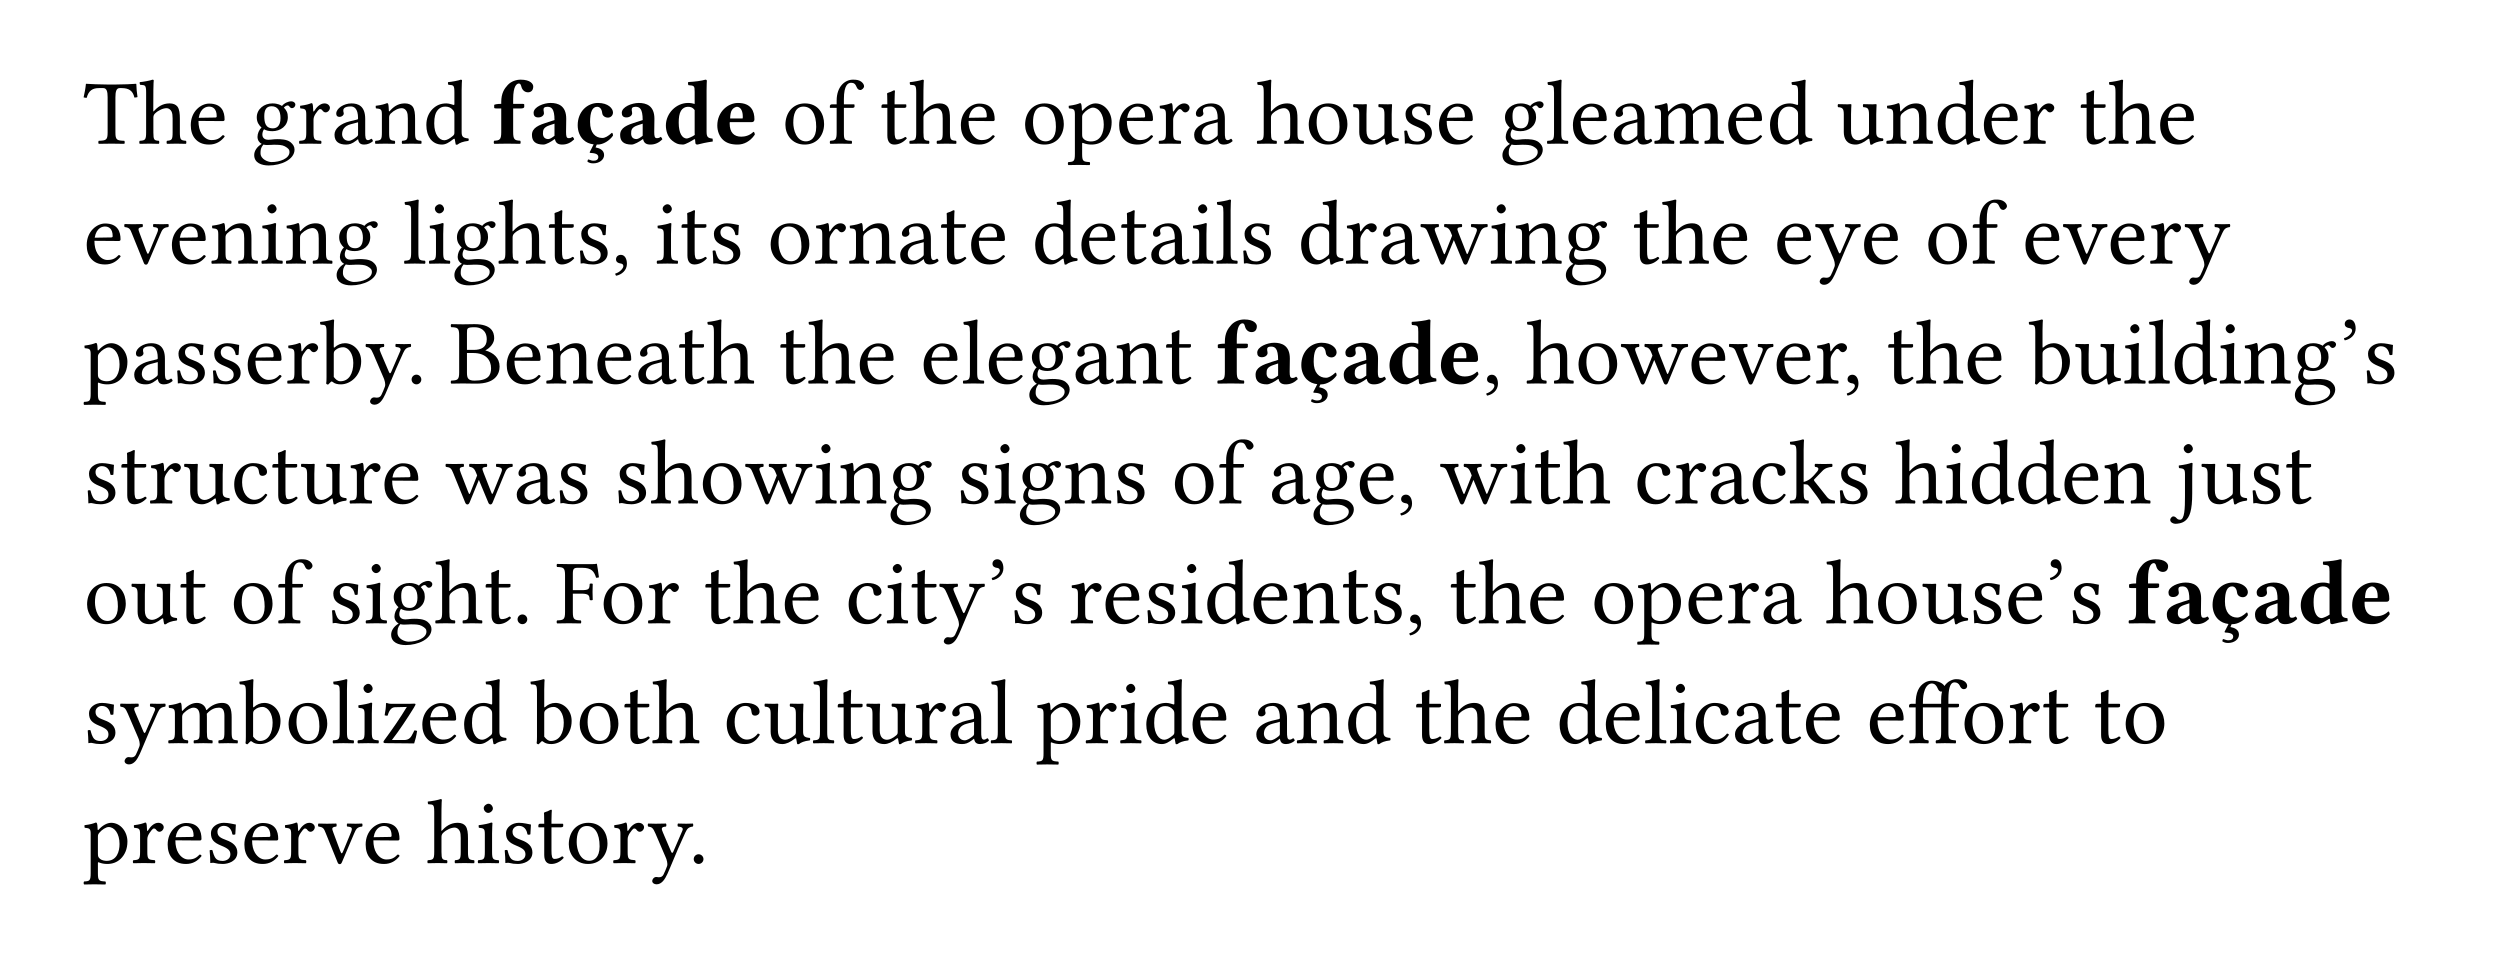 <svg class="typst-doc" viewBox="0 0 300 115" width="300pt" height="115pt" xmlns="http://www.w3.org/2000/svg" xmlns:xlink="http://www.w3.org/1999/xlink" xmlns:h5="http://www.w3.org/1999/xhtml">
    <path class="typst-shape" fill="#ffffffcc" fill-rule="nonzero" d="M 0 0 L 0 115 L 300 115 L 300 0 Z "/>
    <g>
        <g transform="translate(10 17.238)">
            <g class="typst-text" transform="scale(1, -1)">
                <use xlink:href="#gF700C61D77DBAE58505256E092A332A4" x="0" fill="#000000" fill-rule="nonzero"/>
                <use xlink:href="#g733017E3A28CE0B56E93CBAFF50F93FE" x="6.567" fill="#000000" fill-rule="nonzero"/>
                <use xlink:href="#g911DD1F3AA1B67C6C3CABA8BC886EC8C" x="12.485" fill="#000000" fill-rule="nonzero"/>
                <use xlink:href="#g64FB6D06DD592A36BB95957C3BC480BB" x="20.152" fill="#000000" fill-rule="nonzero"/>
                <use xlink:href="#g81EA2285E8009511C93CEEB746E884F7" x="25.652" fill="#000000" fill-rule="nonzero"/>
                <use xlink:href="#g289B81D350652F889EDF1DC5A8D86FC3" x="29.744" fill="#000000" fill-rule="nonzero"/>
                <use xlink:href="#gD6AA63130D33F5E4000543D90F3995F6" x="34.771" fill="#000000" fill-rule="nonzero"/>
                <use xlink:href="#gAF5A747DDB4A86F4FB06595BB8741E8F" x="40.733" fill="#000000" fill-rule="nonzero"/>
            </g>
        </g>
        <g transform="translate(59.049 17.238)">
            <g class="typst-text" transform="scale(1, -1)">
                <use xlink:href="#gA8DF74676C702E1007D141A0E543E47C" x="0" fill="#000000" fill-rule="nonzero"/>
                <use xlink:href="#gEA8C1AAEE7DFFB852DBFC23DBB31AF01" x="4.301" fill="#000000" fill-rule="nonzero"/>
                <use xlink:href="#g2019EDDAEB6A584000958CB11AF57FAB" x="9.867" fill="#000000" fill-rule="nonzero"/>
                <use xlink:href="#gEA8C1AAEE7DFFB852DBFC23DBB31AF01" x="14.883" fill="#000000" fill-rule="nonzero"/>
                <use xlink:href="#gF0887C37584FAE7B82704F4A111C9CD" x="20.449" fill="#000000" fill-rule="nonzero"/>
                <use xlink:href="#g7B1FD794B08D1D3B3168605BE201D30B" x="26.62" fill="#000000" fill-rule="nonzero"/>
            </g>
        </g>
        <g transform="translate(91.048 17.238)">
            <g class="typst-text" transform="scale(1, -1)">
                <use xlink:href="#g35C1EC5412700449099C8C8B975E2C86" x="2.75" fill="#000000" fill-rule="nonzero"/>
                <use xlink:href="#gE8A0A101F4578923EDF2C9C1E7755F5D" x="8.294" fill="#000000" fill-rule="nonzero"/>
                <use xlink:href="#gBEC79C53E16AB9F84F34F31CA4D65B36" x="14.454" fill="#000000" fill-rule="nonzero"/>
                <use xlink:href="#g733017E3A28CE0B56E93CBAFF50F93FE" x="17.93" fill="#000000" fill-rule="nonzero"/>
                <use xlink:href="#g911DD1F3AA1B67C6C3CABA8BC886EC8C" x="23.848" fill="#000000" fill-rule="nonzero"/>
                <use xlink:href="#g35C1EC5412700449099C8C8B975E2C86" x="31.515" fill="#000000" fill-rule="nonzero"/>
                <use xlink:href="#gAD008FD862EBD40554E2CB64AEB09A4E" x="37.059" fill="#000000" fill-rule="nonzero"/>
                <use xlink:href="#g911DD1F3AA1B67C6C3CABA8BC886EC8C" x="42.845" fill="#000000" fill-rule="nonzero"/>
                <use xlink:href="#g81EA2285E8009511C93CEEB746E884F7" x="47.762" fill="#000000" fill-rule="nonzero"/>
                <use xlink:href="#g289B81D350652F889EDF1DC5A8D86FC3" x="51.854" fill="#000000" fill-rule="nonzero"/>
                <use xlink:href="#g733017E3A28CE0B56E93CBAFF50F93FE" x="59.631" fill="#000000" fill-rule="nonzero"/>
                <use xlink:href="#g35C1EC5412700449099C8C8B975E2C86" x="65.549" fill="#000000" fill-rule="nonzero"/>
                <use xlink:href="#g37A34EC46FA63D8D072F71BDDEC20F89" x="71.093" fill="#000000" fill-rule="nonzero"/>
                <use xlink:href="#gF6C9C9474A101A3681F05CEFDA9EEA20" x="76.934" fill="#000000" fill-rule="nonzero"/>
                <use xlink:href="#g911DD1F3AA1B67C6C3CABA8BC886EC8C" x="81.224" fill="#000000" fill-rule="nonzero"/>
                <use xlink:href="#g64FB6D06DD592A36BB95957C3BC480BB" x="88.891" fill="#000000" fill-rule="nonzero"/>
                <use xlink:href="#g433C6CAE8D64515790CEF0EF4CD50431" x="94.391" fill="#000000" fill-rule="nonzero"/>
                <use xlink:href="#g911DD1F3AA1B67C6C3CABA8BC886EC8C" x="97.295" fill="#000000" fill-rule="nonzero"/>
                <use xlink:href="#g289B81D350652F889EDF1DC5A8D86FC3" x="102.212" fill="#000000" fill-rule="nonzero"/>
                <use xlink:href="#gDF6021C573EAEACC78D8A1094D1FBACF" x="107.239" fill="#000000" fill-rule="nonzero"/>
                <use xlink:href="#g911DD1F3AA1B67C6C3CABA8BC886EC8C" x="115.929" fill="#000000" fill-rule="nonzero"/>
                <use xlink:href="#gAF5A747DDB4A86F4FB06595BB8741E8F" x="120.923" fill="#000000" fill-rule="nonzero"/>
                <use xlink:href="#g37A34EC46FA63D8D072F71BDDEC20F89" x="129.239" fill="#000000" fill-rule="nonzero"/>
                <use xlink:href="#gD6AA63130D33F5E4000543D90F3995F6" x="135.08" fill="#000000" fill-rule="nonzero"/>
                <use xlink:href="#gAF5A747DDB4A86F4FB06595BB8741E8F" x="141.042" fill="#000000" fill-rule="nonzero"/>
                <use xlink:href="#g911DD1F3AA1B67C6C3CABA8BC886EC8C" x="146.608" fill="#000000" fill-rule="nonzero"/>
                <use xlink:href="#g81EA2285E8009511C93CEEB746E884F7" x="151.525" fill="#000000" fill-rule="nonzero"/>
                <use xlink:href="#gBEC79C53E16AB9F84F34F31CA4D65B36" x="158.367" fill="#000000" fill-rule="nonzero"/>
                <use xlink:href="#g733017E3A28CE0B56E93CBAFF50F93FE" x="161.843" fill="#000000" fill-rule="nonzero"/>
                <use xlink:href="#g911DD1F3AA1B67C6C3CABA8BC886EC8C" x="167.761" fill="#000000" fill-rule="nonzero"/>
            </g>
        </g>
        <g transform="translate(10 31.626)">
            <g class="typst-text" transform="scale(1, -1)">
                <use xlink:href="#g911DD1F3AA1B67C6C3CABA8BC886EC8C" x="0" fill="#000000" fill-rule="nonzero"/>
                <use xlink:href="#gFC453AB9300C9A3B15D3EAF6DE72CCAE" x="4.84" fill="#000000" fill-rule="nonzero"/>
                <use xlink:href="#g911DD1F3AA1B67C6C3CABA8BC886EC8C" x="10.219" fill="#000000" fill-rule="nonzero"/>
                <use xlink:href="#gD6AA63130D33F5E4000543D90F3995F6" x="15.136" fill="#000000" fill-rule="nonzero"/>
                <use xlink:href="#g2BCD7124E7512C97741F577ED3D68300" x="21.098" fill="#000000" fill-rule="nonzero"/>
                <use xlink:href="#gD6AA63130D33F5E4000543D90F3995F6" x="24.079" fill="#000000" fill-rule="nonzero"/>
                <use xlink:href="#g64FB6D06DD592A36BB95957C3BC480BB" x="30.041" fill="#000000" fill-rule="nonzero"/>
                <use xlink:href="#g433C6CAE8D64515790CEF0EF4CD50431" x="38.291" fill="#000000" fill-rule="nonzero"/>
                <use xlink:href="#g2BCD7124E7512C97741F577ED3D68300" x="41.195" fill="#000000" fill-rule="nonzero"/>
                <use xlink:href="#g64FB6D06DD592A36BB95957C3BC480BB" x="44.176" fill="#000000" fill-rule="nonzero"/>
                <use xlink:href="#g733017E3A28CE0B56E93CBAFF50F93FE" x="49.676" fill="#000000" fill-rule="nonzero"/>
                <use xlink:href="#gBEC79C53E16AB9F84F34F31CA4D65B36" x="55.594" fill="#000000" fill-rule="nonzero"/>
                <use xlink:href="#gF6C9C9474A101A3681F05CEFDA9EEA20" x="59.07" fill="#000000" fill-rule="nonzero"/>
                <use xlink:href="#g36F64808AB48883496576780575970B" x="63.36" fill="#000000" fill-rule="nonzero"/>
                <use xlink:href="#g2BCD7124E7512C97741F577ED3D68300" x="68.53" fill="#000000" fill-rule="nonzero"/>
                <use xlink:href="#gBEC79C53E16AB9F84F34F31CA4D65B36" x="71.511" fill="#000000" fill-rule="nonzero"/>
                <use xlink:href="#gF6C9C9474A101A3681F05CEFDA9EEA20" x="74.987" fill="#000000" fill-rule="nonzero"/>
                <use xlink:href="#g35C1EC5412700449099C8C8B975E2C86" x="82.027" fill="#000000" fill-rule="nonzero"/>
                <use xlink:href="#g81EA2285E8009511C93CEEB746E884F7" x="87.571" fill="#000000" fill-rule="nonzero"/>
                <use xlink:href="#gD6AA63130D33F5E4000543D90F3995F6" x="91.663" fill="#000000" fill-rule="nonzero"/>
                <use xlink:href="#g289B81D350652F889EDF1DC5A8D86FC3" x="97.625" fill="#000000" fill-rule="nonzero"/>
                <use xlink:href="#gBEC79C53E16AB9F84F34F31CA4D65B36" x="102.652" fill="#000000" fill-rule="nonzero"/>
                <use xlink:href="#g911DD1F3AA1B67C6C3CABA8BC886EC8C" x="106.128" fill="#000000" fill-rule="nonzero"/>
                <use xlink:href="#gAF5A747DDB4A86F4FB06595BB8741E8F" x="113.795" fill="#000000" fill-rule="nonzero"/>
                <use xlink:href="#g911DD1F3AA1B67C6C3CABA8BC886EC8C" x="119.361" fill="#000000" fill-rule="nonzero"/>
                <use xlink:href="#gBEC79C53E16AB9F84F34F31CA4D65B36" x="124.278" fill="#000000" fill-rule="nonzero"/>
                <use xlink:href="#g289B81D350652F889EDF1DC5A8D86FC3" x="127.754" fill="#000000" fill-rule="nonzero"/>
                <use xlink:href="#g2BCD7124E7512C97741F577ED3D68300" x="132.781" fill="#000000" fill-rule="nonzero"/>
                <use xlink:href="#g433C6CAE8D64515790CEF0EF4CD50431" x="135.762" fill="#000000" fill-rule="nonzero"/>
                <use xlink:href="#gF6C9C9474A101A3681F05CEFDA9EEA20" x="138.666" fill="#000000" fill-rule="nonzero"/>
                <use xlink:href="#gAF5A747DDB4A86F4FB06595BB8741E8F" x="145.706" fill="#000000" fill-rule="nonzero"/>
                <use xlink:href="#g81EA2285E8009511C93CEEB746E884F7" x="151.272" fill="#000000" fill-rule="nonzero"/>
                <use xlink:href="#g289B81D350652F889EDF1DC5A8D86FC3" x="155.364" fill="#000000" fill-rule="nonzero"/>
                <use xlink:href="#gAEDEB81617F5F3F4C9CB38BD6C2F898E" x="160.391" fill="#000000" fill-rule="nonzero"/>
                <use xlink:href="#g2BCD7124E7512C97741F577ED3D68300" x="168.608" fill="#000000" fill-rule="nonzero"/>
                <use xlink:href="#gD6AA63130D33F5E4000543D90F3995F6" x="171.589" fill="#000000" fill-rule="nonzero"/>
                <use xlink:href="#g64FB6D06DD592A36BB95957C3BC480BB" x="177.551" fill="#000000" fill-rule="nonzero"/>
                <use xlink:href="#gBEC79C53E16AB9F84F34F31CA4D65B36" x="185.801" fill="#000000" fill-rule="nonzero"/>
                <use xlink:href="#g733017E3A28CE0B56E93CBAFF50F93FE" x="189.277" fill="#000000" fill-rule="nonzero"/>
                <use xlink:href="#g911DD1F3AA1B67C6C3CABA8BC886EC8C" x="195.195" fill="#000000" fill-rule="nonzero"/>
                <use xlink:href="#g911DD1F3AA1B67C6C3CABA8BC886EC8C" x="202.862" fill="#000000" fill-rule="nonzero"/>
                <use xlink:href="#gC646CF1E78D8ACD800781DA473678187" x="207.702" fill="#000000" fill-rule="nonzero"/>
                <use xlink:href="#g911DD1F3AA1B67C6C3CABA8BC886EC8C" x="213.279" fill="#000000" fill-rule="nonzero"/>
                <use xlink:href="#g35C1EC5412700449099C8C8B975E2C86" x="220.946" fill="#000000" fill-rule="nonzero"/>
                <use xlink:href="#gE8A0A101F4578923EDF2C9C1E7755F5D" x="226.49" fill="#000000" fill-rule="nonzero"/>
                <use xlink:href="#g911DD1F3AA1B67C6C3CABA8BC886EC8C" x="232.65" fill="#000000" fill-rule="nonzero"/>
                <use xlink:href="#gFC453AB9300C9A3B15D3EAF6DE72CCAE" x="237.49" fill="#000000" fill-rule="nonzero"/>
                <use xlink:href="#g911DD1F3AA1B67C6C3CABA8BC886EC8C" x="242.869" fill="#000000" fill-rule="nonzero"/>
                <use xlink:href="#g81EA2285E8009511C93CEEB746E884F7" x="247.786" fill="#000000" fill-rule="nonzero"/>
                <use xlink:href="#gC646CF1E78D8ACD800781DA473678187" x="252.043" fill="#000000" fill-rule="nonzero"/>
            </g>
        </g>
        <g transform="translate(10 46.014)">
            <g class="typst-text" transform="scale(1, -1)">
                <use xlink:href="#gAD008FD862EBD40554E2CB64AEB09A4E" x="0" fill="#000000" fill-rule="nonzero"/>
                <use xlink:href="#g289B81D350652F889EDF1DC5A8D86FC3" x="5.709" fill="#000000" fill-rule="nonzero"/>
                <use xlink:href="#gF6C9C9474A101A3681F05CEFDA9EEA20" x="10.736" fill="#000000" fill-rule="nonzero"/>
                <use xlink:href="#gF6C9C9474A101A3681F05CEFDA9EEA20" x="15.026" fill="#000000" fill-rule="nonzero"/>
                <use xlink:href="#g911DD1F3AA1B67C6C3CABA8BC886EC8C" x="19.316" fill="#000000" fill-rule="nonzero"/>
                <use xlink:href="#g81EA2285E8009511C93CEEB746E884F7" x="24.233" fill="#000000" fill-rule="nonzero"/>
                <use xlink:href="#g2928599024130275D9D6A136C8C916" x="28.325" fill="#000000" fill-rule="nonzero"/>
                <use xlink:href="#gC646CF1E78D8ACD800781DA473678187" x="33.748" fill="#000000" fill-rule="nonzero"/>
                <use xlink:href="#g4F24EB6A84A0372F0E9D6B20E106AB6E" x="38.764" fill="#000000" fill-rule="nonzero"/>
                <use xlink:href="#g68D3601223290B13A45915DD2BBD5D90" x="43.934" fill="#000000" fill-rule="nonzero"/>
                <use xlink:href="#g911DD1F3AA1B67C6C3CABA8BC886EC8C" x="50.402" fill="#000000" fill-rule="nonzero"/>
                <use xlink:href="#gD6AA63130D33F5E4000543D90F3995F6" x="55.319" fill="#000000" fill-rule="nonzero"/>
                <use xlink:href="#g911DD1F3AA1B67C6C3CABA8BC886EC8C" x="61.281" fill="#000000" fill-rule="nonzero"/>
                <use xlink:href="#g289B81D350652F889EDF1DC5A8D86FC3" x="66.198" fill="#000000" fill-rule="nonzero"/>
                <use xlink:href="#gBEC79C53E16AB9F84F34F31CA4D65B36" x="71.225" fill="#000000" fill-rule="nonzero"/>
                <use xlink:href="#g733017E3A28CE0B56E93CBAFF50F93FE" x="74.701" fill="#000000" fill-rule="nonzero"/>
                <use xlink:href="#gBEC79C53E16AB9F84F34F31CA4D65B36" x="83.369" fill="#000000" fill-rule="nonzero"/>
                <use xlink:href="#g733017E3A28CE0B56E93CBAFF50F93FE" x="86.845" fill="#000000" fill-rule="nonzero"/>
                <use xlink:href="#g911DD1F3AA1B67C6C3CABA8BC886EC8C" x="92.763" fill="#000000" fill-rule="nonzero"/>
                <use xlink:href="#g911DD1F3AA1B67C6C3CABA8BC886EC8C" x="100.43" fill="#000000" fill-rule="nonzero"/>
                <use xlink:href="#g433C6CAE8D64515790CEF0EF4CD50431" x="105.347" fill="#000000" fill-rule="nonzero"/>
                <use xlink:href="#g911DD1F3AA1B67C6C3CABA8BC886EC8C" x="108.251" fill="#000000" fill-rule="nonzero"/>
                <use xlink:href="#g64FB6D06DD592A36BB95957C3BC480BB" x="113.168" fill="#000000" fill-rule="nonzero"/>
                <use xlink:href="#g289B81D350652F889EDF1DC5A8D86FC3" x="118.668" fill="#000000" fill-rule="nonzero"/>
                <use xlink:href="#gD6AA63130D33F5E4000543D90F3995F6" x="123.695" fill="#000000" fill-rule="nonzero"/>
                <use xlink:href="#gBEC79C53E16AB9F84F34F31CA4D65B36" x="129.657" fill="#000000" fill-rule="nonzero"/>
            </g>
        </g>
        <g transform="translate(145.883 46.014)">
            <g class="typst-text" transform="scale(1, -1)">
                <use xlink:href="#gA8DF74676C702E1007D141A0E543E47C" x="0" fill="#000000" fill-rule="nonzero"/>
                <use xlink:href="#gEA8C1AAEE7DFFB852DBFC23DBB31AF01" x="4.301" fill="#000000" fill-rule="nonzero"/>
                <use xlink:href="#g2019EDDAEB6A584000958CB11AF57FAB" x="9.867" fill="#000000" fill-rule="nonzero"/>
                <use xlink:href="#gEA8C1AAEE7DFFB852DBFC23DBB31AF01" x="14.883" fill="#000000" fill-rule="nonzero"/>
                <use xlink:href="#gF0887C37584FAE7B82704F4A111C9CD" x="20.449" fill="#000000" fill-rule="nonzero"/>
                <use xlink:href="#g7B1FD794B08D1D3B3168605BE201D30B" x="26.62" fill="#000000" fill-rule="nonzero"/>
            </g>
        </g>
        <g transform="translate(177.882 46.014)">
            <g class="typst-text" transform="scale(1, -1)">
                <use xlink:href="#g36F64808AB48883496576780575970B" x="0" fill="#000000" fill-rule="nonzero"/>
                <use xlink:href="#g733017E3A28CE0B56E93CBAFF50F93FE" x="5.17" fill="#000000" fill-rule="nonzero"/>
                <use xlink:href="#g35C1EC5412700449099C8C8B975E2C86" x="11.088" fill="#000000" fill-rule="nonzero"/>
                <use xlink:href="#gAEDEB81617F5F3F4C9CB38BD6C2F898E" x="16.555" fill="#000000" fill-rule="nonzero"/>
                <use xlink:href="#g911DD1F3AA1B67C6C3CABA8BC886EC8C" x="24.684" fill="#000000" fill-rule="nonzero"/>
                <use xlink:href="#gFC453AB9300C9A3B15D3EAF6DE72CCAE" x="29.524" fill="#000000" fill-rule="nonzero"/>
                <use xlink:href="#g911DD1F3AA1B67C6C3CABA8BC886EC8C" x="34.903" fill="#000000" fill-rule="nonzero"/>
                <use xlink:href="#g81EA2285E8009511C93CEEB746E884F7" x="39.82" fill="#000000" fill-rule="nonzero"/>
                <use xlink:href="#g36F64808AB48883496576780575970B" x="43.263" fill="#000000" fill-rule="nonzero"/>
                <use xlink:href="#gBEC79C53E16AB9F84F34F31CA4D65B36" x="48.433" fill="#000000" fill-rule="nonzero"/>
                <use xlink:href="#g733017E3A28CE0B56E93CBAFF50F93FE" x="51.909" fill="#000000" fill-rule="nonzero"/>
                <use xlink:href="#g911DD1F3AA1B67C6C3CABA8BC886EC8C" x="57.827" fill="#000000" fill-rule="nonzero"/>
                <use xlink:href="#g2928599024130275D9D6A136C8C916" x="65.494" fill="#000000" fill-rule="nonzero"/>
                <use xlink:href="#g37A34EC46FA63D8D072F71BDDEC20F89" x="70.917" fill="#000000" fill-rule="nonzero"/>
                <use xlink:href="#g2BCD7124E7512C97741F577ED3D68300" x="76.758" fill="#000000" fill-rule="nonzero"/>
                <use xlink:href="#g433C6CAE8D64515790CEF0EF4CD50431" x="79.739" fill="#000000" fill-rule="nonzero"/>
                <use xlink:href="#gAF5A747DDB4A86F4FB06595BB8741E8F" x="82.643" fill="#000000" fill-rule="nonzero"/>
                <use xlink:href="#g2BCD7124E7512C97741F577ED3D68300" x="88.209" fill="#000000" fill-rule="nonzero"/>
                <use xlink:href="#gD6AA63130D33F5E4000543D90F3995F6" x="91.19" fill="#000000" fill-rule="nonzero"/>
                <use xlink:href="#g64FB6D06DD592A36BB95957C3BC480BB" x="97.152" fill="#000000" fill-rule="nonzero"/>
                <use xlink:href="#gAA11CF4732422ACB7DEE33918970C35D" x="102.652" fill="#000000" fill-rule="nonzero"/>
                <use xlink:href="#gF6C9C9474A101A3681F05CEFDA9EEA20" x="105.6" fill="#000000" fill-rule="nonzero"/>
            </g>
        </g>
        <g transform="translate(10 60.402)">
            <g class="typst-text" transform="scale(1, -1)">
                <use xlink:href="#gF6C9C9474A101A3681F05CEFDA9EEA20" x="0" fill="#000000" fill-rule="nonzero"/>
                <use xlink:href="#gBEC79C53E16AB9F84F34F31CA4D65B36" x="4.29" fill="#000000" fill-rule="nonzero"/>
                <use xlink:href="#g81EA2285E8009511C93CEEB746E884F7" x="7.766" fill="#000000" fill-rule="nonzero"/>
                <use xlink:href="#g37A34EC46FA63D8D072F71BDDEC20F89" x="11.858" fill="#000000" fill-rule="nonzero"/>
                <use xlink:href="#gA172A75C69BF9CD551798ED22F1139B3" x="17.699" fill="#000000" fill-rule="nonzero"/>
                <use xlink:href="#gBEC79C53E16AB9F84F34F31CA4D65B36" x="22.407" fill="#000000" fill-rule="nonzero"/>
                <use xlink:href="#g37A34EC46FA63D8D072F71BDDEC20F89" x="25.883" fill="#000000" fill-rule="nonzero"/>
                <use xlink:href="#g81EA2285E8009511C93CEEB746E884F7" x="31.724" fill="#000000" fill-rule="nonzero"/>
                <use xlink:href="#g911DD1F3AA1B67C6C3CABA8BC886EC8C" x="35.728" fill="#000000" fill-rule="nonzero"/>
                <use xlink:href="#gAEDEB81617F5F3F4C9CB38BD6C2F898E" x="43.395" fill="#000000" fill-rule="nonzero"/>
                <use xlink:href="#g289B81D350652F889EDF1DC5A8D86FC3" x="51.612" fill="#000000" fill-rule="nonzero"/>
                <use xlink:href="#gF6C9C9474A101A3681F05CEFDA9EEA20" x="56.639" fill="#000000" fill-rule="nonzero"/>
                <use xlink:href="#gF6C9C9474A101A3681F05CEFDA9EEA20" x="63.679" fill="#000000" fill-rule="nonzero"/>
                <use xlink:href="#g733017E3A28CE0B56E93CBAFF50F93FE" x="67.969" fill="#000000" fill-rule="nonzero"/>
                <use xlink:href="#g35C1EC5412700449099C8C8B975E2C86" x="73.887" fill="#000000" fill-rule="nonzero"/>
                <use xlink:href="#gAEDEB81617F5F3F4C9CB38BD6C2F898E" x="79.354" fill="#000000" fill-rule="nonzero"/>
                <use xlink:href="#g2BCD7124E7512C97741F577ED3D68300" x="87.571" fill="#000000" fill-rule="nonzero"/>
                <use xlink:href="#gD6AA63130D33F5E4000543D90F3995F6" x="90.552" fill="#000000" fill-rule="nonzero"/>
                <use xlink:href="#g64FB6D06DD592A36BB95957C3BC480BB" x="96.514" fill="#000000" fill-rule="nonzero"/>
                <use xlink:href="#gF6C9C9474A101A3681F05CEFDA9EEA20" x="104.764" fill="#000000" fill-rule="nonzero"/>
                <use xlink:href="#g2BCD7124E7512C97741F577ED3D68300" x="109.054" fill="#000000" fill-rule="nonzero"/>
                <use xlink:href="#g64FB6D06DD592A36BB95957C3BC480BB" x="112.035" fill="#000000" fill-rule="nonzero"/>
                <use xlink:href="#gD6AA63130D33F5E4000543D90F3995F6" x="117.535" fill="#000000" fill-rule="nonzero"/>
                <use xlink:href="#gF6C9C9474A101A3681F05CEFDA9EEA20" x="123.497" fill="#000000" fill-rule="nonzero"/>
                <use xlink:href="#g35C1EC5412700449099C8C8B975E2C86" x="130.537" fill="#000000" fill-rule="nonzero"/>
                <use xlink:href="#gE8A0A101F4578923EDF2C9C1E7755F5D" x="136.081" fill="#000000" fill-rule="nonzero"/>
                <use xlink:href="#g289B81D350652F889EDF1DC5A8D86FC3" x="142.241" fill="#000000" fill-rule="nonzero"/>
                <use xlink:href="#g64FB6D06DD592A36BB95957C3BC480BB" x="147.268" fill="#000000" fill-rule="nonzero"/>
                <use xlink:href="#g911DD1F3AA1B67C6C3CABA8BC886EC8C" x="152.768" fill="#000000" fill-rule="nonzero"/>
                <use xlink:href="#g36F64808AB48883496576780575970B" x="157.575" fill="#000000" fill-rule="nonzero"/>
                <use xlink:href="#gAEDEB81617F5F3F4C9CB38BD6C2F898E" x="162.745" fill="#000000" fill-rule="nonzero"/>
                <use xlink:href="#g2BCD7124E7512C97741F577ED3D68300" x="170.962" fill="#000000" fill-rule="nonzero"/>
                <use xlink:href="#gBEC79C53E16AB9F84F34F31CA4D65B36" x="173.943" fill="#000000" fill-rule="nonzero"/>
                <use xlink:href="#g733017E3A28CE0B56E93CBAFF50F93FE" x="177.419" fill="#000000" fill-rule="nonzero"/>
                <use xlink:href="#gA172A75C69BF9CD551798ED22F1139B3" x="186.087" fill="#000000" fill-rule="nonzero"/>
                <use xlink:href="#g81EA2285E8009511C93CEEB746E884F7" x="190.795" fill="#000000" fill-rule="nonzero"/>
                <use xlink:href="#g289B81D350652F889EDF1DC5A8D86FC3" x="194.887" fill="#000000" fill-rule="nonzero"/>
                <use xlink:href="#gA172A75C69BF9CD551798ED22F1139B3" x="199.914" fill="#000000" fill-rule="nonzero"/>
                <use xlink:href="#gDBCBD67B17F82021139F879A83D24E95" x="204.622" fill="#000000" fill-rule="nonzero"/>
                <use xlink:href="#gF6C9C9474A101A3681F05CEFDA9EEA20" x="210.254" fill="#000000" fill-rule="nonzero"/>
                <use xlink:href="#g733017E3A28CE0B56E93CBAFF50F93FE" x="217.294" fill="#000000" fill-rule="nonzero"/>
                <use xlink:href="#g2BCD7124E7512C97741F577ED3D68300" x="223.212" fill="#000000" fill-rule="nonzero"/>
                <use xlink:href="#gAF5A747DDB4A86F4FB06595BB8741E8F" x="226.193" fill="#000000" fill-rule="nonzero"/>
                <use xlink:href="#gAF5A747DDB4A86F4FB06595BB8741E8F" x="231.759" fill="#000000" fill-rule="nonzero"/>
                <use xlink:href="#g911DD1F3AA1B67C6C3CABA8BC886EC8C" x="237.325" fill="#000000" fill-rule="nonzero"/>
                <use xlink:href="#gD6AA63130D33F5E4000543D90F3995F6" x="242.242" fill="#000000" fill-rule="nonzero"/>
                <use xlink:href="#gC6DA3791EECCFC6E6E098A7049BD13C2" x="250.954" fill="#000000" fill-rule="nonzero"/>
                <use xlink:href="#g37A34EC46FA63D8D072F71BDDEC20F89" x="253.946" fill="#000000" fill-rule="nonzero"/>
                <use xlink:href="#gF6C9C9474A101A3681F05CEFDA9EEA20" x="259.787" fill="#000000" fill-rule="nonzero"/>
                <use xlink:href="#gBEC79C53E16AB9F84F34F31CA4D65B36" x="264.077" fill="#000000" fill-rule="nonzero"/>
            </g>
        </g>
        <g transform="translate(10 74.79)">
            <g class="typst-text" transform="scale(1, -1)">
                <use xlink:href="#g35C1EC5412700449099C8C8B975E2C86" x="0" fill="#000000" fill-rule="nonzero"/>
                <use xlink:href="#g37A34EC46FA63D8D072F71BDDEC20F89" x="5.544" fill="#000000" fill-rule="nonzero"/>
                <use xlink:href="#gBEC79C53E16AB9F84F34F31CA4D65B36" x="11.385" fill="#000000" fill-rule="nonzero"/>
                <use xlink:href="#g35C1EC5412700449099C8C8B975E2C86" x="17.611" fill="#000000" fill-rule="nonzero"/>
                <use xlink:href="#gE8A0A101F4578923EDF2C9C1E7755F5D" x="23.155" fill="#000000" fill-rule="nonzero"/>
                <use xlink:href="#gF6C9C9474A101A3681F05CEFDA9EEA20" x="29.315" fill="#000000" fill-rule="nonzero"/>
                <use xlink:href="#g2BCD7124E7512C97741F577ED3D68300" x="33.605" fill="#000000" fill-rule="nonzero"/>
                <use xlink:href="#g64FB6D06DD592A36BB95957C3BC480BB" x="36.586" fill="#000000" fill-rule="nonzero"/>
                <use xlink:href="#g733017E3A28CE0B56E93CBAFF50F93FE" x="42.086" fill="#000000" fill-rule="nonzero"/>
                <use xlink:href="#gBEC79C53E16AB9F84F34F31CA4D65B36" x="48.004" fill="#000000" fill-rule="nonzero"/>
                <use xlink:href="#g4F24EB6A84A0372F0E9D6B20E106AB6E" x="51.48" fill="#000000" fill-rule="nonzero"/>
                <use xlink:href="#g11B706FF07D1AE3051BE40C00CF4A821" x="56.65" fill="#000000" fill-rule="nonzero"/>
                <use xlink:href="#g35C1EC5412700449099C8C8B975E2C86" x="61.985" fill="#000000" fill-rule="nonzero"/>
                <use xlink:href="#g81EA2285E8009511C93CEEB746E884F7" x="67.529" fill="#000000" fill-rule="nonzero"/>
                <use xlink:href="#gBEC79C53E16AB9F84F34F31CA4D65B36" x="74.371" fill="#000000" fill-rule="nonzero"/>
                <use xlink:href="#g733017E3A28CE0B56E93CBAFF50F93FE" x="77.847" fill="#000000" fill-rule="nonzero"/>
                <use xlink:href="#g911DD1F3AA1B67C6C3CABA8BC886EC8C" x="83.765" fill="#000000" fill-rule="nonzero"/>
                <use xlink:href="#gA172A75C69BF9CD551798ED22F1139B3" x="91.432" fill="#000000" fill-rule="nonzero"/>
                <use xlink:href="#g2BCD7124E7512C97741F577ED3D68300" x="96.14" fill="#000000" fill-rule="nonzero"/>
                <use xlink:href="#gBEC79C53E16AB9F84F34F31CA4D65B36" x="99.121" fill="#000000" fill-rule="nonzero"/>
                <use xlink:href="#gC646CF1E78D8ACD800781DA473678187" x="102.597" fill="#000000" fill-rule="nonzero"/>
                <use xlink:href="#gAA11CF4732422ACB7DEE33918970C35D" x="108.262" fill="#000000" fill-rule="nonzero"/>
                <use xlink:href="#gF6C9C9474A101A3681F05CEFDA9EEA20" x="111.21" fill="#000000" fill-rule="nonzero"/>
                <use xlink:href="#g81EA2285E8009511C93CEEB746E884F7" x="118.25" fill="#000000" fill-rule="nonzero"/>
                <use xlink:href="#g911DD1F3AA1B67C6C3CABA8BC886EC8C" x="122.254" fill="#000000" fill-rule="nonzero"/>
                <use xlink:href="#gF6C9C9474A101A3681F05CEFDA9EEA20" x="127.171" fill="#000000" fill-rule="nonzero"/>
                <use xlink:href="#g2BCD7124E7512C97741F577ED3D68300" x="131.461" fill="#000000" fill-rule="nonzero"/>
                <use xlink:href="#gAF5A747DDB4A86F4FB06595BB8741E8F" x="134.442" fill="#000000" fill-rule="nonzero"/>
                <use xlink:href="#g911DD1F3AA1B67C6C3CABA8BC886EC8C" x="140.008" fill="#000000" fill-rule="nonzero"/>
                <use xlink:href="#gD6AA63130D33F5E4000543D90F3995F6" x="144.925" fill="#000000" fill-rule="nonzero"/>
                <use xlink:href="#gBEC79C53E16AB9F84F34F31CA4D65B36" x="150.887" fill="#000000" fill-rule="nonzero"/>
                <use xlink:href="#gF6C9C9474A101A3681F05CEFDA9EEA20" x="154.363" fill="#000000" fill-rule="nonzero"/>
                <use xlink:href="#g36F64808AB48883496576780575970B" x="158.653" fill="#000000" fill-rule="nonzero"/>
                <use xlink:href="#gBEC79C53E16AB9F84F34F31CA4D65B36" x="163.823" fill="#000000" fill-rule="nonzero"/>
                <use xlink:href="#g733017E3A28CE0B56E93CBAFF50F93FE" x="167.299" fill="#000000" fill-rule="nonzero"/>
                <use xlink:href="#g911DD1F3AA1B67C6C3CABA8BC886EC8C" x="173.217" fill="#000000" fill-rule="nonzero"/>
                <use xlink:href="#g35C1EC5412700449099C8C8B975E2C86" x="180.884" fill="#000000" fill-rule="nonzero"/>
                <use xlink:href="#gAD008FD862EBD40554E2CB64AEB09A4E" x="186.428" fill="#000000" fill-rule="nonzero"/>
                <use xlink:href="#g911DD1F3AA1B67C6C3CABA8BC886EC8C" x="192.214" fill="#000000" fill-rule="nonzero"/>
                <use xlink:href="#g81EA2285E8009511C93CEEB746E884F7" x="197.131" fill="#000000" fill-rule="nonzero"/>
                <use xlink:href="#g289B81D350652F889EDF1DC5A8D86FC3" x="201.223" fill="#000000" fill-rule="nonzero"/>
                <use xlink:href="#g733017E3A28CE0B56E93CBAFF50F93FE" x="209" fill="#000000" fill-rule="nonzero"/>
                <use xlink:href="#g35C1EC5412700449099C8C8B975E2C86" x="214.918" fill="#000000" fill-rule="nonzero"/>
                <use xlink:href="#g37A34EC46FA63D8D072F71BDDEC20F89" x="220.462" fill="#000000" fill-rule="nonzero"/>
                <use xlink:href="#gF6C9C9474A101A3681F05CEFDA9EEA20" x="226.303" fill="#000000" fill-rule="nonzero"/>
                <use xlink:href="#g911DD1F3AA1B67C6C3CABA8BC886EC8C" x="230.593" fill="#000000" fill-rule="nonzero"/>
                <use xlink:href="#gAA11CF4732422ACB7DEE33918970C35D" x="235.246" fill="#000000" fill-rule="nonzero"/>
                <use xlink:href="#gF6C9C9474A101A3681F05CEFDA9EEA20" x="238.194" fill="#000000" fill-rule="nonzero"/>
            </g>
        </g>
        <g transform="translate(255.234 74.79)">
            <g class="typst-text" transform="scale(1, -1)">
                <use xlink:href="#gA8DF74676C702E1007D141A0E543E47C" x="0" fill="#000000" fill-rule="nonzero"/>
                <use xlink:href="#gEA8C1AAEE7DFFB852DBFC23DBB31AF01" x="4.301" fill="#000000" fill-rule="nonzero"/>
                <use xlink:href="#g2019EDDAEB6A584000958CB11AF57FAB" x="9.867" fill="#000000" fill-rule="nonzero"/>
                <use xlink:href="#gEA8C1AAEE7DFFB852DBFC23DBB31AF01" x="14.883" fill="#000000" fill-rule="nonzero"/>
                <use xlink:href="#gF0887C37584FAE7B82704F4A111C9CD" x="20.449" fill="#000000" fill-rule="nonzero"/>
                <use xlink:href="#g7B1FD794B08D1D3B3168605BE201D30B" x="26.62" fill="#000000" fill-rule="nonzero"/>
            </g>
        </g>
        <g transform="translate(10 89.178)">
            <g class="typst-text" transform="scale(1, -1)">
                <use xlink:href="#gF6C9C9474A101A3681F05CEFDA9EEA20" x="0" fill="#000000" fill-rule="nonzero"/>
                <use xlink:href="#gC646CF1E78D8ACD800781DA473678187" x="4.29" fill="#000000" fill-rule="nonzero"/>
                <use xlink:href="#gDF6021C573EAEACC78D8A1094D1FBACF" x="9.955" fill="#000000" fill-rule="nonzero"/>
                <use xlink:href="#g2928599024130275D9D6A136C8C916" x="18.645" fill="#000000" fill-rule="nonzero"/>
                <use xlink:href="#g35C1EC5412700449099C8C8B975E2C86" x="24.178" fill="#000000" fill-rule="nonzero"/>
                <use xlink:href="#g433C6CAE8D64515790CEF0EF4CD50431" x="29.722" fill="#000000" fill-rule="nonzero"/>
                <use xlink:href="#g2BCD7124E7512C97741F577ED3D68300" x="32.626" fill="#000000" fill-rule="nonzero"/>
                <use xlink:href="#gC57A0FCB76E740E818167EF6A1024CA7" x="35.607" fill="#000000" fill-rule="nonzero"/>
                <use xlink:href="#g911DD1F3AA1B67C6C3CABA8BC886EC8C" x="40.271" fill="#000000" fill-rule="nonzero"/>
                <use xlink:href="#gAF5A747DDB4A86F4FB06595BB8741E8F" x="45.265" fill="#000000" fill-rule="nonzero"/>
                <use xlink:href="#g2928599024130275D9D6A136C8C916" x="53.581" fill="#000000" fill-rule="nonzero"/>
                <use xlink:href="#g35C1EC5412700449099C8C8B975E2C86" x="59.114" fill="#000000" fill-rule="nonzero"/>
                <use xlink:href="#gBEC79C53E16AB9F84F34F31CA4D65B36" x="64.658" fill="#000000" fill-rule="nonzero"/>
                <use xlink:href="#g733017E3A28CE0B56E93CBAFF50F93FE" x="68.134" fill="#000000" fill-rule="nonzero"/>
                <use xlink:href="#gA172A75C69BF9CD551798ED22F1139B3" x="76.802" fill="#000000" fill-rule="nonzero"/>
                <use xlink:href="#g37A34EC46FA63D8D072F71BDDEC20F89" x="81.51" fill="#000000" fill-rule="nonzero"/>
                <use xlink:href="#g433C6CAE8D64515790CEF0EF4CD50431" x="87.351" fill="#000000" fill-rule="nonzero"/>
                <use xlink:href="#gBEC79C53E16AB9F84F34F31CA4D65B36" x="90.255" fill="#000000" fill-rule="nonzero"/>
                <use xlink:href="#g37A34EC46FA63D8D072F71BDDEC20F89" x="93.731" fill="#000000" fill-rule="nonzero"/>
                <use xlink:href="#g81EA2285E8009511C93CEEB746E884F7" x="99.572" fill="#000000" fill-rule="nonzero"/>
                <use xlink:href="#g289B81D350652F889EDF1DC5A8D86FC3" x="103.664" fill="#000000" fill-rule="nonzero"/>
                <use xlink:href="#g433C6CAE8D64515790CEF0EF4CD50431" x="108.691" fill="#000000" fill-rule="nonzero"/>
                <use xlink:href="#gAD008FD862EBD40554E2CB64AEB09A4E" x="114.345" fill="#000000" fill-rule="nonzero"/>
                <use xlink:href="#g81EA2285E8009511C93CEEB746E884F7" x="120.054" fill="#000000" fill-rule="nonzero"/>
                <use xlink:href="#g2BCD7124E7512C97741F577ED3D68300" x="124.146" fill="#000000" fill-rule="nonzero"/>
                <use xlink:href="#gAF5A747DDB4A86F4FB06595BB8741E8F" x="127.127" fill="#000000" fill-rule="nonzero"/>
                <use xlink:href="#g911DD1F3AA1B67C6C3CABA8BC886EC8C" x="132.693" fill="#000000" fill-rule="nonzero"/>
                <use xlink:href="#g289B81D350652F889EDF1DC5A8D86FC3" x="140.36" fill="#000000" fill-rule="nonzero"/>
                <use xlink:href="#gD6AA63130D33F5E4000543D90F3995F6" x="145.387" fill="#000000" fill-rule="nonzero"/>
                <use xlink:href="#gAF5A747DDB4A86F4FB06595BB8741E8F" x="151.349" fill="#000000" fill-rule="nonzero"/>
                <use xlink:href="#gBEC79C53E16AB9F84F34F31CA4D65B36" x="159.665" fill="#000000" fill-rule="nonzero"/>
                <use xlink:href="#g733017E3A28CE0B56E93CBAFF50F93FE" x="163.141" fill="#000000" fill-rule="nonzero"/>
                <use xlink:href="#g911DD1F3AA1B67C6C3CABA8BC886EC8C" x="169.059" fill="#000000" fill-rule="nonzero"/>
                <use xlink:href="#gAF5A747DDB4A86F4FB06595BB8741E8F" x="176.726" fill="#000000" fill-rule="nonzero"/>
                <use xlink:href="#g911DD1F3AA1B67C6C3CABA8BC886EC8C" x="182.292" fill="#000000" fill-rule="nonzero"/>
                <use xlink:href="#g433C6CAE8D64515790CEF0EF4CD50431" x="187.209" fill="#000000" fill-rule="nonzero"/>
                <use xlink:href="#g2BCD7124E7512C97741F577ED3D68300" x="190.113" fill="#000000" fill-rule="nonzero"/>
                <use xlink:href="#gA172A75C69BF9CD551798ED22F1139B3" x="193.094" fill="#000000" fill-rule="nonzero"/>
                <use xlink:href="#g289B81D350652F889EDF1DC5A8D86FC3" x="197.802" fill="#000000" fill-rule="nonzero"/>
                <use xlink:href="#gBEC79C53E16AB9F84F34F31CA4D65B36" x="202.829" fill="#000000" fill-rule="nonzero"/>
                <use xlink:href="#g911DD1F3AA1B67C6C3CABA8BC886EC8C" x="206.305" fill="#000000" fill-rule="nonzero"/>
                <use xlink:href="#g911DD1F3AA1B67C6C3CABA8BC886EC8C" x="213.972" fill="#000000" fill-rule="nonzero"/>
                <use xlink:href="#g1DCC9FD111157E9EDB1164E5DD4E3A00" x="218.889" fill="#000000" fill-rule="nonzero"/>
                <use xlink:href="#g35C1EC5412700449099C8C8B975E2C86" x="225.291" fill="#000000" fill-rule="nonzero"/>
                <use xlink:href="#g81EA2285E8009511C93CEEB746E884F7" x="230.835" fill="#000000" fill-rule="nonzero"/>
                <use xlink:href="#gBEC79C53E16AB9F84F34F31CA4D65B36" x="234.927" fill="#000000" fill-rule="nonzero"/>
                <use xlink:href="#gBEC79C53E16AB9F84F34F31CA4D65B36" x="241.153" fill="#000000" fill-rule="nonzero"/>
                <use xlink:href="#g35C1EC5412700449099C8C8B975E2C86" x="244.629" fill="#000000" fill-rule="nonzero"/>
            </g>
        </g>
        <g transform="translate(10 103.566)">
            <g class="typst-text" transform="scale(1, -1)">
                <use xlink:href="#gAD008FD862EBD40554E2CB64AEB09A4E" x="0" fill="#000000" fill-rule="nonzero"/>
                <use xlink:href="#g81EA2285E8009511C93CEEB746E884F7" x="5.709" fill="#000000" fill-rule="nonzero"/>
                <use xlink:href="#g911DD1F3AA1B67C6C3CABA8BC886EC8C" x="9.713" fill="#000000" fill-rule="nonzero"/>
                <use xlink:href="#gF6C9C9474A101A3681F05CEFDA9EEA20" x="14.63" fill="#000000" fill-rule="nonzero"/>
                <use xlink:href="#g911DD1F3AA1B67C6C3CABA8BC886EC8C" x="18.92" fill="#000000" fill-rule="nonzero"/>
                <use xlink:href="#g81EA2285E8009511C93CEEB746E884F7" x="23.837" fill="#000000" fill-rule="nonzero"/>
                <use xlink:href="#gFC453AB9300C9A3B15D3EAF6DE72CCAE" x="28.094" fill="#000000" fill-rule="nonzero"/>
                <use xlink:href="#g911DD1F3AA1B67C6C3CABA8BC886EC8C" x="33.473" fill="#000000" fill-rule="nonzero"/>
                <use xlink:href="#g733017E3A28CE0B56E93CBAFF50F93FE" x="41.14" fill="#000000" fill-rule="nonzero"/>
                <use xlink:href="#g2BCD7124E7512C97741F577ED3D68300" x="47.058" fill="#000000" fill-rule="nonzero"/>
                <use xlink:href="#gF6C9C9474A101A3681F05CEFDA9EEA20" x="50.039" fill="#000000" fill-rule="nonzero"/>
                <use xlink:href="#gBEC79C53E16AB9F84F34F31CA4D65B36" x="54.329" fill="#000000" fill-rule="nonzero"/>
                <use xlink:href="#g35C1EC5412700449099C8C8B975E2C86" x="57.805" fill="#000000" fill-rule="nonzero"/>
                <use xlink:href="#g81EA2285E8009511C93CEEB746E884F7" x="63.349" fill="#000000" fill-rule="nonzero"/>
                <use xlink:href="#gC646CF1E78D8ACD800781DA473678187" x="67.606" fill="#000000" fill-rule="nonzero"/>
                <use xlink:href="#g4F24EB6A84A0372F0E9D6B20E106AB6E" x="72.622" fill="#000000" fill-rule="nonzero"/>
            </g>
        </g>
    </g>
    <defs id="glyph">
        <symbol id="gF700C61D77DBAE58505256E092A332A4" overflow="visible">
            <path d="M 3.85 1.342 L 3.85 5.544 C 3.85 6.248 3.96 6.666 4.356 6.666 L 4.598 6.666 C 5.423 6.666 5.94 6.38 6.127 5.533 C 6.248 5.533 6.402 5.544 6.501 5.588 C 6.424 6.094 6.369 6.655 6.358 7.15 C 6.358 7.161 6.336 7.183 6.325 7.183 C 5.951 7.15 4.73 7.095 3.861 7.095 L 2.915 7.095 C 2.068 7.095 0.77 7.15 0.352 7.183 C 0.33 7.183 0.308 7.161 0.308 7.15 C 0.264 6.655 0.154 6.083 0.033 5.555 C 0.143 5.511 0.275 5.5 0.407 5.5 C 0.627 6.38 1.133 6.666 1.859 6.666 L 2.398 6.666 C 2.805 6.666 2.915 6.248 2.915 5.577 L 2.915 1.342 C 2.915 0.429 2.728 0.374 1.848 0.341 C 1.782 0.275 1.782 0.044 1.848 -0.022 C 2.387 -0.011 2.948 0 3.388 0 C 3.806 0 4.367 -0.011 4.917 -0.022 C 4.983 0.044 4.983 0.275 4.917 0.341 C 4.037 0.374 3.85 0.429 3.85 1.342 Z "/>
        </symbol>
        <symbol id="g733017E3A28CE0B56E93CBAFF50F93FE" overflow="visible">
            <path d="M 1.837 3.146 C 1.837 3.377 1.936 3.509 2.024 3.608 C 2.442 4.015 3.003 4.257 3.432 4.257 C 3.652 4.257 3.883 4.114 4.015 3.861 C 4.125 3.641 4.147 3.344 4.147 3.014 L 4.147 1.342 C 4.147 0.44 4.037 0.396 3.465 0.341 C 3.41 0.275 3.41 0.044 3.465 -0.022 C 3.773 -0.011 4.147 0 4.587 0 C 5.027 0 5.39 -0.011 5.753 -0.022 C 5.808 0.044 5.808 0.275 5.753 0.341 C 5.137 0.396 5.016 0.44 5.016 1.342 L 5.016 2.981 C 5.016 3.586 4.972 4.125 4.719 4.455 C 4.532 4.697 4.191 4.829 3.806 4.829 C 3.267 4.829 2.607 4.686 1.936 3.938 C 1.936 3.927 1.925 3.927 1.914 3.916 C 1.881 3.872 1.826 3.806 1.826 3.938 L 1.837 6.413 C 1.837 7.128 1.881 7.568 1.881 7.568 C 1.881 7.645 1.837 7.678 1.738 7.678 C 1.463 7.568 0.638 7.414 0.198 7.381 C 0.176 7.293 0.198 7.117 0.264 7.051 C 0.297 7.051 0.33 7.051 0.363 7.051 C 0.847 7.018 0.968 7.018 0.968 6.149 L 0.968 1.342 C 0.968 0.429 0.836 0.385 0.198 0.341 C 0.132 0.275 0.132 0.044 0.198 -0.022 C 0.561 -0.011 0.968 0 1.408 0 C 1.826 0 2.189 -0.011 2.497 -0.022 C 2.563 0.044 2.563 0.275 2.497 0.341 C 1.936 0.385 1.837 0.429 1.837 1.342 Z "/>
        </symbol>
        <symbol id="g911DD1F3AA1B67C6C3CABA8BC886EC8C" overflow="visible">
            <path d="M 4.246 1.023 C 3.839 0.605 3.52 0.429 2.882 0.429 C 2.486 0.429 2.024 0.66 1.683 1.221 C 1.463 1.584 1.331 2.09 1.331 2.728 L 4.257 2.706 C 4.389 2.706 4.466 2.772 4.466 2.893 C 4.466 3.817 4.136 4.807 2.607 4.807 C 1.65 4.807 0.407 3.894 0.407 2.222 C 0.407 1.606 0.561 1.012 0.924 0.594 C 1.298 0.154 1.815 -0.11 2.607 -0.11 C 3.443 -0.11 4.037 0.275 4.477 0.847 C 4.444 0.957 4.378 1.012 4.246 1.023 Z M 1.364 3.102 C 1.573 4.345 2.343 4.444 2.607 4.444 C 3.025 4.444 3.52 4.213 3.52 3.289 C 3.52 3.19 3.476 3.135 3.355 3.135 Z "/>
        </symbol>
        <symbol id="g64FB6D06DD592A36BB95957C3BC480BB" overflow="visible">
            <path d="M 4.884 4.257 C 5.093 4.257 5.291 4.455 5.291 4.675 C 5.291 4.906 5.082 5.082 4.785 5.082 C 4.499 5.082 3.971 4.895 3.685 4.521 C 3.553 4.609 3.19 4.829 2.541 4.829 C 1.562 4.829 0.66 4.169 0.66 3.157 C 0.66 2.563 0.924 2.222 1.232 1.925 C 0.924 1.661 0.748 1.188 0.748 0.814 C 0.748 0.418 0.968 0.11 1.254 -0.033 C 0.66 -0.385 0.352 -0.891 0.352 -1.364 C 0.352 -2.321 1.254 -2.618 2.101 -2.618 C 3.586 -2.618 5.192 -1.903 5.192 -0.715 C 5.192 -0.363 5.027 -0.088 4.708 0.176 C 4.279 0.528 3.509 0.539 3.102 0.539 C 2.904 0.539 2.629 0.517 2.365 0.484 C 2.2 0.473 2.09 0.462 2.035 0.462 C 1.716 0.462 1.331 0.616 1.331 1.089 C 1.331 1.309 1.397 1.54 1.529 1.727 C 1.793 1.573 2.101 1.496 2.53 1.496 C 3.498 1.496 4.389 2.101 4.389 3.179 C 4.389 3.696 4.235 3.993 3.916 4.323 C 3.993 4.433 4.213 4.587 4.356 4.587 C 4.433 4.587 4.51 4.554 4.576 4.455 C 4.62 4.367 4.763 4.257 4.884 4.257 Z M 1.452 -0.11 C 1.573 -0.143 1.749 -0.165 1.892 -0.165 C 2.233 -0.165 2.541 -0.132 2.695 -0.132 C 3.245 -0.132 3.707 -0.143 4.026 -0.319 C 4.455 -0.561 4.587 -0.715 4.587 -1.001 C 4.587 -1.793 3.421 -2.211 2.431 -2.211 C 2.035 -2.211 1.111 -1.892 1.111 -1.144 C 1.111 -0.77 1.133 -0.495 1.452 -0.11 Z M 3.509 3.069 C 3.509 2.046 2.992 1.837 2.585 1.837 C 1.661 1.837 1.562 2.618 1.562 3.322 C 1.562 4.092 1.837 4.488 2.442 4.488 C 3.135 4.488 3.509 3.982 3.509 3.069 Z "/>
        </symbol>
        <symbol id="g81EA2285E8009511C93CEEB746E884F7" overflow="visible">
            <path d="M 1.936 3.938 C 1.914 4.378 1.903 4.664 1.848 4.774 C 1.826 4.829 1.804 4.862 1.716 4.862 C 1.408 4.741 1.122 4.642 0.363 4.543 C 0.341 4.477 0.363 4.301 0.385 4.235 C 0.979 4.18 1.1 4.125 1.1 3.487 L 1.1 1.342 C 1.1 0.429 0.968 0.385 0.286 0.341 C 0.22 0.275 0.22 0.044 0.286 -0.022 C 0.671 -0.011 1.1 0 1.54 0 C 1.98 0 2.486 -0.011 2.871 -0.022 C 2.937 0.044 2.937 0.275 2.871 0.341 C 2.101 0.396 1.969 0.429 1.969 1.342 L 1.969 2.871 C 1.969 3.157 2.101 3.41 2.233 3.608 C 2.354 3.784 2.607 4.147 2.739 4.147 C 2.838 4.147 2.937 4.125 3.025 4.004 C 3.102 3.894 3.234 3.751 3.421 3.751 C 3.685 3.751 3.938 4.026 3.938 4.301 C 3.938 4.51 3.74 4.829 3.278 4.829 C 2.761 4.829 2.31 4.345 2.057 3.916 C 1.991 3.795 1.936 3.883 1.936 3.938 Z "/>
        </symbol>
        <symbol id="g289B81D350652F889EDF1DC5A8D86FC3" overflow="visible">
            <path d="M 3.223 0.528 C 3.289 0.187 3.41 -0.11 3.96 -0.11 C 4.378 -0.11 4.774 0.077 5.005 0.297 C 4.983 0.429 4.939 0.528 4.818 0.594 C 4.741 0.528 4.554 0.418 4.411 0.418 C 4.092 0.418 4.081 0.847 4.081 1.353 L 4.081 2.97 C 4.081 4.532 3.223 4.829 2.42 4.829 C 1.518 4.829 0.605 4.235 0.605 3.608 C 0.605 3.344 0.737 3.212 0.99 3.212 C 1.309 3.212 1.507 3.443 1.507 3.586 C 1.507 3.663 1.496 3.74 1.474 3.784 C 1.463 3.817 1.452 3.883 1.452 4.004 C 1.452 4.345 1.914 4.466 2.332 4.466 C 2.706 4.466 3.223 4.279 3.223 3.036 C 3.223 2.959 3.19 2.915 3.157 2.904 L 2.211 2.673 C 1.155 2.409 0.396 1.826 0.396 1.078 C 0.396 0.176 1.012 -0.11 1.782 -0.11 C 2.167 -0.11 2.497 -0.022 2.981 0.352 L 3.201 0.528 Z M 3.223 2.563 L 3.223 1.111 C 3.223 0.968 3.157 0.891 3.069 0.825 C 2.783 0.594 2.409 0.341 2.101 0.341 C 1.551 0.341 1.309 0.781 1.309 1.122 C 1.309 1.617 1.54 2.123 2.354 2.332 Z "/>
        </symbol>
        <symbol id="gD6AA63130D33F5E4000543D90F3995F6" overflow="visible">
            <path d="M 2.024 3.938 C 1.958 3.861 1.892 3.839 1.892 3.938 C 1.881 4.235 1.859 4.664 1.804 4.774 C 1.782 4.829 1.76 4.862 1.672 4.862 C 1.364 4.741 1.078 4.642 0.319 4.543 C 0.297 4.477 0.319 4.301 0.341 4.235 C 0.935 4.18 1.056 4.125 1.056 3.487 L 1.056 1.342 C 1.056 0.44 0.946 0.396 0.286 0.341 C 0.22 0.275 0.22 0.044 0.286 -0.022 C 0.616 -0.011 1.056 0 1.496 0 C 1.936 0 2.266 -0.011 2.596 -0.022 C 2.662 0.044 2.662 0.275 2.596 0.341 C 2.035 0.396 1.925 0.44 1.925 1.342 L 1.925 3.146 C 1.925 3.377 2.024 3.509 2.112 3.608 C 2.53 4.015 3.025 4.257 3.454 4.257 C 3.674 4.257 3.905 4.114 4.037 3.861 C 4.147 3.641 4.169 3.344 4.169 3.014 L 4.169 1.342 C 4.169 0.44 4.059 0.396 3.487 0.341 C 3.432 0.275 3.432 0.044 3.487 -0.022 C 3.817 -0.011 4.169 0 4.609 0 C 5.049 0 5.445 -0.011 5.775 -0.022 C 5.83 0.044 5.83 0.275 5.775 0.341 C 5.159 0.396 5.038 0.44 5.038 1.342 L 5.038 2.981 C 5.038 3.586 4.994 4.114 4.741 4.455 C 4.554 4.697 4.213 4.829 3.828 4.829 C 3.289 4.829 2.673 4.686 2.024 3.938 Z "/>
        </symbol>
        <symbol id="gAF5A747DDB4A86F4FB06595BB8741E8F" overflow="visible">
            <path d="M 3.674 0.55 C 3.729 0.594 3.828 0.616 3.839 0.539 C 3.872 0.275 3.96 -0.11 3.96 -0.11 C 4.048 -0.143 4.103 -0.132 4.169 -0.11 C 4.411 0.088 4.796 0.253 5.467 0.33 C 5.533 0.396 5.533 0.561 5.467 0.627 C 4.763 0.682 4.664 0.891 4.664 1.43 L 4.664 6.413 C 4.664 7.128 4.708 7.568 4.708 7.568 C 4.708 7.645 4.664 7.678 4.565 7.678 C 4.29 7.568 3.465 7.414 3.025 7.381 C 3.003 7.293 3.025 7.117 3.091 7.051 C 3.124 7.051 3.157 7.051 3.19 7.051 C 3.674 7.018 3.795 7.018 3.795 6.149 L 3.795 4.741 C 3.795 4.664 3.773 4.642 3.696 4.642 C 3.652 4.642 3.201 4.829 2.838 4.829 C 2.112 4.829 1.628 4.587 1.188 4.169 C 0.715 3.696 0.429 3.047 0.429 2.233 C 0.429 0.88 1.111 -0.11 2.299 -0.11 C 2.728 -0.11 3.135 0.11 3.674 0.55 Z M 3.795 1.364 C 3.795 1.155 3.773 1.067 3.619 0.935 C 3.212 0.583 2.86 0.407 2.585 0.407 C 1.991 0.407 1.375 1.056 1.375 2.431 C 1.375 3.223 1.529 3.663 1.694 3.894 C 2.035 4.411 2.497 4.444 2.717 4.444 C 3.113 4.444 3.388 4.301 3.608 4.048 C 3.762 3.872 3.795 3.795 3.795 3.454 Z "/>
        </symbol>
        <symbol id="gA8DF74676C702E1007D141A0E543E47C" overflow="visible">
            <path d="M 2.53 1.408 L 2.53 4.224 L 3.476 4.224 C 3.674 4.224 3.861 4.279 3.861 4.411 L 3.861 4.664 C 3.861 4.73 3.85 4.774 3.641 4.774 L 2.53 4.774 L 2.53 5.335 C 2.53 6.974 2.981 7.216 3.223 7.216 C 3.41 7.216 3.454 7.051 3.531 6.787 C 3.63 6.435 3.916 6.16 4.312 6.16 C 4.675 6.16 4.939 6.391 4.939 6.864 C 4.939 7.161 4.598 7.678 3.432 7.678 C 2.915 7.678 2.299 7.491 1.881 7.04 C 1.474 6.6 1.1 6.05 1.1 4.994 L 1.1 4.774 L 1.078 4.774 C 0.704 4.774 0.253 4.719 0.253 4.631 L 0.253 4.334 C 0.253 4.257 0.297 4.224 0.55 4.224 L 1.1 4.224 L 1.1 1.386 C 1.1 0.484 0.924 0.385 0.253 0.352 C 0.187 0.286 0.187 0.044 0.253 -0.022 C 0.715 -0.011 1.21 0 1.815 0 C 2.42 0 2.904 -0.011 3.377 -0.022 C 3.443 0.044 3.443 0.286 3.377 0.352 C 2.706 0.385 2.53 0.484 2.53 1.408 Z "/>
        </symbol>
        <symbol id="gEA8C1AAEE7DFFB852DBFC23DBB31AF01" overflow="visible">
            <path d="M 3.245 0.539 C 3.322 0.088 3.619 -0.11 4.103 -0.11 C 4.708 -0.11 5.137 0.121 5.544 0.506 C 5.522 0.638 5.478 0.726 5.346 0.814 C 5.203 0.704 5.093 0.66 4.884 0.66 C 4.642 0.66 4.576 0.858 4.576 1.397 L 4.598 2.981 C 4.598 4.565 3.619 4.884 2.717 4.884 C 1.914 4.884 0.682 4.422 0.682 3.696 C 0.682 3.388 0.814 3.146 1.243 3.146 C 1.639 3.146 1.925 3.388 1.925 3.652 C 1.925 3.707 1.914 3.773 1.903 3.839 C 1.881 3.949 1.859 4.059 1.881 4.169 C 1.892 4.29 1.98 4.422 2.343 4.422 C 2.805 4.422 3.19 4.224 3.19 2.827 L 2.453 2.596 C 1.298 2.233 0.484 1.914 0.484 1.045 C 0.484 0.286 0.902 -0.11 1.859 -0.11 C 2.178 -0.11 2.816 0.242 3.179 0.528 Z M 3.19 2.398 L 3.19 0.946 C 2.915 0.726 2.64 0.55 2.442 0.55 C 1.969 0.55 1.804 0.869 1.804 1.21 C 1.804 1.617 1.837 1.958 2.618 2.211 Z "/>
        </symbol>
        <symbol id="g2019EDDAEB6A584000958CB11AF57FAB" overflow="visible">
            <path d="M 1.903 -1.111 C 2.299 -1.133 2.882 -1.177 2.882 -1.595 C 2.882 -1.892 2.662 -2.046 2.332 -2.046 C 2.112 -2.046 1.991 -2.002 1.694 -1.892 C 1.595 -1.936 1.584 -2.068 1.584 -2.178 C 1.837 -2.31 1.936 -2.365 2.288 -2.365 C 3.003 -2.365 3.575 -1.925 3.575 -1.375 C 3.575 -0.77 3.047 -0.55 2.552 -0.451 L 2.695 -0.11 C 2.728 -0.11 2.772 -0.11 2.805 -0.11 C 3.465 -0.11 4.224 0.352 4.642 0.957 C 4.642 1.089 4.62 1.298 4.499 1.298 C 4.059 0.891 3.685 0.682 3.366 0.682 C 2.541 0.682 1.892 1.276 1.892 2.596 C 1.892 3.817 2.167 4.422 2.75 4.422 C 3.157 4.422 3.322 3.993 3.355 3.641 C 3.388 3.344 3.685 3.124 4.037 3.124 C 4.389 3.124 4.642 3.399 4.642 3.74 C 4.642 4.235 4.048 4.884 2.849 4.884 C 1.551 4.884 0.407 3.839 0.407 2.211 C 0.407 1.496 0.66 0.869 1.089 0.462 C 1.43 0.143 1.804 -0.022 2.321 -0.088 L 1.837 -1.045 Z "/>
        </symbol>
        <symbol id="gF0887C37584FAE7B82704F4A111C9CD" overflow="visible">
            <path d="M 3.905 0.528 C 3.927 0.264 3.949 0.077 3.949 0.077 C 3.96 -0.055 4.048 -0.11 4.202 -0.11 C 4.609 0 5.269 0.154 6.028 0.253 C 6.05 0.319 6.028 0.539 6.006 0.605 C 5.412 0.66 5.291 0.836 5.291 1.463 L 5.291 6.413 C 5.291 7.128 5.324 7.535 5.324 7.535 C 5.324 7.634 5.247 7.678 5.148 7.678 C 4.741 7.546 3.861 7.425 3.08 7.392 C 3.047 7.26 3.058 7.117 3.113 7.018 C 3.806 6.963 3.861 6.952 3.861 6.193 L 3.861 4.763 C 3.652 4.829 3.388 4.884 3.069 4.884 C 1.65 4.884 0.407 3.641 0.407 2.178 C 0.407 1.529 0.638 0.77 1.177 0.352 C 1.573 0.044 1.848 -0.11 2.464 -0.11 C 2.761 -0.11 3.575 0.374 3.806 0.528 Z M 3.872 1.045 C 3.641 0.858 3.058 0.616 2.926 0.616 C 2.376 0.616 1.947 1.232 1.947 2.519 C 1.947 3.102 2.013 3.608 2.222 3.949 C 2.409 4.246 2.706 4.422 3.036 4.422 C 3.322 4.422 3.597 4.389 3.861 4.026 L 3.861 1.32 C 3.861 1.232 3.861 1.133 3.872 1.045 Z "/>
        </symbol>
        <symbol id="g7B1FD794B08D1D3B3168605BE201D30B" overflow="visible">
            <path d="M 4.741 1.419 C 4.29 0.957 3.696 0.836 3.278 0.836 C 2.42 0.836 1.892 1.331 1.892 2.409 C 1.892 2.486 1.903 2.53 1.903 2.585 L 4.543 2.585 C 4.807 2.585 4.862 2.772 4.862 2.926 C 4.862 3.861 4.499 4.884 2.882 4.884 C 1.727 4.884 0.407 3.861 0.407 2.178 C 0.407 1.54 0.638 0.869 1.111 0.44 C 1.529 0.066 2.068 -0.11 2.849 -0.11 C 3.608 -0.11 4.356 0.275 4.906 1.078 C 4.906 1.221 4.851 1.419 4.741 1.419 Z M 1.947 3.025 C 1.958 3.41 2.013 3.828 2.167 4.048 C 2.343 4.312 2.64 4.422 2.761 4.422 C 3.058 4.422 3.465 4.136 3.465 3.256 C 3.465 3.19 3.465 3.047 3.443 3.025 Z "/>
        </symbol>
        <symbol id="g35C1EC5412700449099C8C8B975E2C86" overflow="visible">
            <path d="M 0.451 2.255 C 0.451 1.133 1.199 -0.11 2.761 -0.11 C 3.465 -0.11 4.004 0.143 4.378 0.506 C 4.873 0.99 5.093 1.683 5.093 2.354 C 5.093 3.498 4.466 4.829 2.783 4.829 C 2.057 4.829 1.463 4.532 1.056 4.059 C 0.66 3.586 0.451 2.948 0.451 2.255 Z M 2.618 4.444 C 3.564 4.444 4.147 3.586 4.147 2.002 C 4.147 0.616 3.432 0.275 2.915 0.275 C 1.771 0.275 1.397 1.661 1.397 2.508 C 1.397 3.465 1.628 4.444 2.618 4.444 Z "/>
        </symbol>
        <symbol id="gE8A0A101F4578923EDF2C9C1E7755F5D" overflow="visible">
            <path d="M 1.925 1.342 L 1.925 4.29 L 2.948 4.29 C 3.047 4.29 3.201 4.334 3.201 4.433 L 3.201 4.653 C 3.201 4.697 3.168 4.719 3.113 4.719 L 1.925 4.719 L 1.925 5.346 C 1.925 7.04 2.431 7.304 2.794 7.304 C 3.124 7.304 3.3 7.172 3.454 6.787 C 3.542 6.589 3.663 6.435 3.894 6.435 C 4.081 6.435 4.345 6.666 4.345 6.886 C 4.345 7.073 4.224 7.271 3.993 7.447 C 3.707 7.645 3.421 7.678 3.003 7.678 C 2.079 7.678 1.056 6.875 1.056 5.159 L 1.056 4.719 L 0.495 4.719 C 0.297 4.719 0.242 4.587 0.242 4.499 L 0.242 4.356 C 0.242 4.301 0.253 4.29 0.297 4.29 L 1.056 4.29 L 1.056 1.342 C 1.056 0.429 0.88 0.385 0.286 0.341 C 0.22 0.275 0.22 0.044 0.286 -0.022 C 0.671 -0.011 1.056 0 1.496 0 C 1.936 0 2.464 -0.011 2.849 -0.022 C 2.915 0.044 2.915 0.275 2.849 0.341 C 1.991 0.385 1.925 0.429 1.925 1.342 Z "/>
        </symbol>
        <symbol id="gBEC79C53E16AB9F84F34F31CA4D65B36" overflow="visible">
            <path d="M 0.473 4.719 C 0.319 4.719 0.275 4.587 0.275 4.499 L 0.275 4.356 C 0.275 4.301 0.286 4.29 0.33 4.29 L 0.979 4.29 L 0.979 0.979 C 0.979 0.198 1.32 -0.11 1.826 -0.11 C 2.332 -0.11 2.882 0.132 3.311 0.616 C 3.289 0.726 3.223 0.792 3.113 0.803 C 2.827 0.583 2.497 0.495 2.211 0.495 C 1.914 0.495 1.848 0.825 1.848 1.507 L 1.848 4.29 L 2.992 4.29 C 3.102 4.29 3.256 4.334 3.256 4.433 L 3.256 4.653 C 3.256 4.697 3.223 4.719 3.168 4.719 L 1.848 4.719 L 1.848 5.148 C 1.848 5.863 1.892 6.303 1.892 6.303 C 1.892 6.369 1.859 6.402 1.804 6.402 C 1.76 6.402 1.661 6.358 1.562 6.303 C 1.441 6.237 1.331 6.182 1.188 6.149 C 1.056 6.105 0.946 6.072 0.946 5.995 C 0.946 5.863 0.979 5.94 0.979 4.719 Z "/>
        </symbol>
        <symbol id="gAD008FD862EBD40554E2CB64AEB09A4E" overflow="visible">
            <path d="M 1.716 4.048 C 1.705 4.378 1.683 4.664 1.628 4.774 C 1.606 4.829 1.584 4.862 1.496 4.862 C 1.188 4.741 0.902 4.642 0.143 4.543 C 0.121 4.477 0.143 4.301 0.165 4.235 C 0.759 4.18 0.88 4.125 0.88 3.487 L 0.88 -1.21 C 0.88 -2.123 0.759 -2.178 0.088 -2.211 C 0.022 -2.277 0.022 -2.508 0.088 -2.574 C 0.473 -2.563 0.88 -2.552 1.32 -2.552 C 1.76 -2.552 2.288 -2.563 2.651 -2.574 C 2.717 -2.508 2.717 -2.277 2.651 -2.211 C 1.87 -2.167 1.749 -2.123 1.749 -1.21 L 1.749 -0.022 C 1.749 0.121 1.793 0.11 1.903 0.066 C 2.178 -0.044 2.508 -0.11 2.86 -0.11 C 3.476 -0.11 4.026 0.077 4.477 0.506 C 4.994 1.012 5.291 1.694 5.291 2.585 C 5.291 3.751 4.466 4.829 3.344 4.829 C 2.838 4.829 2.277 4.499 1.837 4.004 C 1.771 3.938 1.727 3.938 1.716 4.048 Z M 1.925 3.641 C 2.211 3.993 2.717 4.323 3.036 4.323 C 3.74 4.323 4.345 3.531 4.345 2.288 C 4.345 1.386 4.026 0.264 2.794 0.264 C 2.596 0.264 2.211 0.319 2.013 0.495 C 1.793 0.693 1.749 0.759 1.749 1.155 L 1.749 3.157 C 1.749 3.388 1.793 3.487 1.925 3.641 Z "/>
        </symbol>
        <symbol id="g37A34EC46FA63D8D072F71BDDEC20F89" overflow="visible">
            <path d="M 2.387 -0.11 C 2.816 -0.11 3.333 0.11 3.872 0.55 C 3.927 0.594 4.026 0.616 4.037 0.539 C 4.07 0.264 4.158 -0.11 4.158 -0.11 C 4.246 -0.143 4.301 -0.132 4.367 -0.11 C 4.609 0.088 4.994 0.253 5.665 0.33 C 5.731 0.396 5.731 0.561 5.665 0.627 C 4.961 0.682 4.862 0.891 4.862 1.43 L 4.862 3.542 C 4.862 3.872 4.906 4.675 4.906 4.675 C 4.906 4.708 4.873 4.741 4.818 4.741 C 4.763 4.73 4.598 4.719 4.433 4.719 C 4.081 4.719 3.685 4.73 3.311 4.741 C 3.245 4.675 3.245 4.444 3.311 4.378 C 3.85 4.345 3.993 4.213 3.993 3.487 L 3.993 1.364 C 3.993 1.155 3.971 1.067 3.817 0.935 C 3.41 0.583 2.992 0.407 2.717 0.407 C 2.387 0.407 1.837 0.561 1.837 1.54 L 1.837 3.542 C 1.837 3.872 1.881 4.675 1.881 4.675 C 1.881 4.708 1.848 4.741 1.793 4.741 C 1.738 4.73 1.573 4.719 1.408 4.719 C 1.056 4.719 0.66 4.73 0.286 4.741 C 0.22 4.675 0.22 4.444 0.286 4.378 C 0.814 4.334 0.968 4.213 0.968 3.498 L 0.968 1.386 C 0.968 0.627 1.298 -0.11 2.387 -0.11 Z "/>
        </symbol>
        <symbol id="gF6C9C9474A101A3681F05CEFDA9EEA20" overflow="visible">
            <path d="M 0.528 1.518 C 0.572 0.979 0.605 0.462 0.605 0 C 0.715 0.022 0.825 0.033 0.88 0.033 C 0.957 0.033 1.023 0.033 1.1 0.011 C 1.397 -0.066 1.694 -0.11 2.101 -0.11 C 2.717 -0.11 3.85 0.187 3.85 1.276 C 3.85 2.024 3.311 2.464 2.563 2.739 C 1.903 2.992 1.463 3.157 1.463 3.762 C 1.463 4.213 1.859 4.466 2.233 4.466 C 2.475 4.466 3.113 4.378 3.256 3.443 C 3.322 3.377 3.542 3.388 3.608 3.454 C 3.641 3.85 3.663 4.257 3.674 4.62 C 3.333 4.675 2.805 4.829 2.233 4.829 C 1.419 4.829 0.682 4.301 0.682 3.597 C 0.682 2.794 1.045 2.453 1.892 2.101 C 2.805 1.727 3.014 1.496 3.014 1.023 C 3.014 0.484 2.486 0.253 2.079 0.253 C 1.65 0.253 1.408 0.396 1.298 0.517 C 1.056 0.77 0.935 1.254 0.869 1.529 C 0.803 1.595 0.594 1.584 0.528 1.518 Z "/>
        </symbol>
        <symbol id="g433C6CAE8D64515790CEF0EF4CD50431" overflow="visible">
            <path d="M 1.045 1.342 C 1.045 0.429 0.924 0.374 0.253 0.341 C 0.187 0.275 0.187 0.044 0.253 -0.022 C 0.638 -0.011 1.045 0 1.485 0 C 1.925 0 2.343 -0.011 2.706 -0.022 C 2.772 0.044 2.772 0.275 2.706 0.341 C 2.035 0.374 1.914 0.429 1.914 1.342 L 1.914 6.413 C 1.914 7.128 1.958 7.568 1.958 7.568 C 1.958 7.645 1.914 7.678 1.815 7.678 C 1.54 7.568 0.715 7.414 0.275 7.381 C 0.253 7.293 0.275 7.117 0.341 7.051 C 0.979 7.007 1.045 6.974 1.045 6.149 Z "/>
        </symbol>
        <symbol id="gDF6021C573EAEACC78D8A1094D1FBACF" overflow="visible">
            <path d="M 1.87 3.938 C 1.859 4.268 1.837 4.664 1.782 4.774 C 1.76 4.829 1.738 4.862 1.65 4.862 C 1.342 4.741 1.056 4.642 0.297 4.543 C 0.275 4.477 0.297 4.301 0.319 4.235 C 0.913 4.18 1.034 4.125 1.034 3.487 L 1.034 1.342 C 1.034 0.44 0.891 0.385 0.286 0.341 C 0.22 0.275 0.22 0.044 0.286 -0.022 C 0.616 -0.011 1.034 0 1.474 0 C 1.914 0 2.255 -0.011 2.585 -0.022 C 2.651 0.044 2.651 0.275 2.585 0.341 C 2.024 0.396 1.903 0.44 1.903 1.342 L 1.903 3.146 C 1.903 3.377 2.002 3.509 2.09 3.608 C 2.53 4.037 2.937 4.257 3.278 4.257 C 3.696 4.257 4.004 3.993 4.004 3.256 L 4.004 1.342 C 4.004 0.44 3.916 0.385 3.322 0.341 C 3.267 0.275 3.267 0.044 3.322 -0.022 C 3.597 -0.011 4.004 0 4.444 0 C 4.884 0 5.247 -0.011 5.522 -0.022 C 5.577 0.044 5.577 0.275 5.522 0.341 C 4.972 0.385 4.873 0.44 4.873 1.342 L 4.873 3.091 C 4.873 3.245 4.873 3.399 4.862 3.531 C 5.39 4.114 5.885 4.257 6.314 4.257 C 6.732 4.257 6.974 4.015 6.974 3.278 L 6.974 1.342 C 6.974 0.44 6.864 0.385 6.292 0.341 C 6.237 0.275 6.237 0.044 6.292 -0.022 C 6.567 -0.011 6.974 0 7.414 0 C 7.854 0 8.239 -0.011 8.547 -0.022 C 8.602 0.044 8.602 0.275 8.547 0.341 C 7.942 0.385 7.843 0.44 7.843 1.342 L 7.843 3.08 C 7.843 4.059 7.678 4.829 6.71 4.829 C 6.149 4.829 5.467 4.62 4.895 4.015 C 4.862 3.982 4.796 3.927 4.774 4.026 C 4.675 4.477 4.246 4.829 3.674 4.829 C 3.036 4.829 2.464 4.455 2.002 3.938 C 1.947 3.883 1.881 3.806 1.87 3.938 Z "/>
        </symbol>
        <symbol id="gFC453AB9300C9A3B15D3EAF6DE72CCAE" overflow="visible">
            <path d="M 3.575 4.378 C 4.169 4.334 4.235 4.202 4.004 3.641 L 3.113 1.485 C 2.937 1.056 2.882 1.056 2.706 1.518 L 1.914 3.641 C 1.716 4.169 1.672 4.301 2.255 4.378 C 2.321 4.444 2.321 4.675 2.255 4.741 C 1.892 4.73 1.507 4.719 1.144 4.719 C 0.781 4.719 0.451 4.73 0.121 4.741 C 0.055 4.675 0.055 4.444 0.121 4.378 C 0.704 4.312 0.781 4.136 1.001 3.575 L 2.409 0.099 C 2.475 -0.066 2.541 -0.132 2.684 -0.132 C 2.794 -0.132 2.871 -0.066 2.948 0.121 L 4.411 3.564 C 4.62 4.048 4.741 4.323 5.357 4.378 C 5.423 4.444 5.423 4.675 5.357 4.741 C 5.137 4.73 4.873 4.719 4.587 4.719 C 4.224 4.719 3.85 4.73 3.575 4.741 C 3.509 4.675 3.509 4.444 3.575 4.378 Z "/>
        </symbol>
        <symbol id="g2BCD7124E7512C97741F577ED3D68300" overflow="visible">
            <path d="M 1.991 1.342 L 1.991 3.531 C 1.991 4.081 2.035 4.785 2.035 4.785 C 2.035 4.829 1.98 4.862 1.892 4.862 C 1.584 4.741 1.144 4.642 0.385 4.543 C 0.363 4.477 0.385 4.301 0.407 4.235 C 1.012 4.18 1.122 4.114 1.122 3.487 L 1.122 1.342 C 1.122 0.429 1.001 0.396 0.33 0.341 C 0.264 0.275 0.264 0.044 0.33 -0.022 C 0.693 -0.011 1.122 0 1.562 0 C 2.002 0 2.42 -0.011 2.783 -0.022 C 2.849 0.044 2.849 0.275 2.783 0.341 C 2.112 0.385 1.991 0.429 1.991 1.342 Z M 0.99 6.589 C 0.99 6.303 1.254 6.017 1.518 6.017 C 1.826 6.017 2.09 6.314 2.09 6.545 C 2.09 6.809 1.859 7.117 1.562 7.117 C 1.298 7.117 0.99 6.853 0.99 6.589 Z "/>
        </symbol>
        <symbol id="g36F64808AB48883496576780575970B" overflow="visible">
            <path d="M 1.144 1.045 C 0.803 1.045 0.561 0.814 0.561 0.506 C 0.561 0.165 0.847 0.055 1.045 0.022 C 1.254 0 1.441 -0.066 1.441 -0.319 C 1.441 -0.55 1.045 -1.056 0.473 -1.199 C 0.473 -1.309 0.495 -1.386 0.572 -1.463 C 1.232 -1.342 1.87 -0.814 1.87 -0.044 C 1.87 0.616 1.584 1.045 1.144 1.045 Z "/>
        </symbol>
        <symbol id="gAEDEB81617F5F3F4C9CB38BD6C2F898E" overflow="visible">
            <path d="M 2.233 4.378 C 2.299 4.444 2.299 4.675 2.233 4.741 C 1.903 4.73 1.518 4.719 1.122 4.719 C 0.704 4.719 0.407 4.73 0.121 4.741 C 0.055 4.675 0.055 4.444 0.121 4.378 C 0.638 4.323 0.759 4.213 0.99 3.641 L 2.431 0.088 C 2.497 -0.066 2.585 -0.132 2.695 -0.132 C 2.794 -0.132 2.882 -0.066 2.959 0.11 L 4.07 2.816 L 5.203 0.088 C 5.269 -0.066 5.357 -0.132 5.467 -0.132 C 5.566 -0.132 5.654 -0.066 5.72 0.099 L 7.161 3.586 C 7.337 4.037 7.524 4.345 8.085 4.378 C 8.151 4.444 8.151 4.675 8.085 4.741 C 7.865 4.73 7.623 4.719 7.293 4.719 C 6.963 4.719 6.501 4.73 6.171 4.741 C 6.105 4.675 6.105 4.444 6.171 4.378 C 6.996 4.334 6.886 4.015 6.732 3.63 L 5.808 1.342 C 5.698 1.067 5.654 1.067 5.566 1.298 L 4.62 3.707 C 4.411 4.224 4.433 4.334 5.016 4.378 C 5.082 4.444 5.082 4.675 5.016 4.741 C 4.686 4.73 4.246 4.719 3.916 4.719 C 3.641 4.719 3.278 4.73 2.948 4.741 C 2.882 4.675 2.882 4.444 2.948 4.378 C 3.465 4.334 3.597 4.015 3.795 3.52 L 3.861 3.344 L 3.091 1.397 C 2.948 1.034 2.926 1.023 2.783 1.375 L 1.903 3.641 C 1.694 4.169 1.705 4.345 2.233 4.378 Z "/>
        </symbol>
        <symbol id="gC646CF1E78D8ACD800781DA473678187" overflow="visible">
            <path d="M 2.244 -1.76 C 2.42 -1.452 2.563 -1.144 2.695 -0.814 C 3.575 1.309 4.07 2.442 4.642 3.674 C 4.862 4.136 5.016 4.312 5.533 4.378 C 5.599 4.444 5.599 4.675 5.533 4.741 C 5.313 4.73 5.06 4.719 4.752 4.719 C 4.422 4.719 4.081 4.73 3.751 4.741 C 3.685 4.675 3.685 4.444 3.751 4.378 C 4.103 4.345 4.455 4.279 4.279 3.883 L 3.19 1.364 C 3.113 1.188 3.014 1.155 2.926 1.375 L 1.947 3.663 C 1.749 4.125 1.694 4.334 2.31 4.378 C 2.376 4.444 2.376 4.675 2.31 4.741 C 1.903 4.73 1.463 4.719 1.067 4.719 C 0.693 4.719 0.396 4.73 0.176 4.741 C 0.11 4.675 0.11 4.444 0.176 4.378 C 0.616 4.323 0.759 4.224 1.045 3.553 L 2.288 0.66 C 2.387 0.44 2.552 -0.066 2.442 -0.374 C 2.31 -0.737 2.178 -1.045 2.013 -1.386 C 1.892 -1.606 1.738 -1.705 1.463 -1.705 C 1.309 -1.705 1.265 -1.672 1.144 -1.672 C 0.825 -1.672 0.66 -2.002 0.66 -2.145 C 0.66 -2.376 0.88 -2.552 1.177 -2.552 C 1.408 -2.552 1.848 -2.464 2.244 -1.76 Z "/>
        </symbol>
        <symbol id="g2928599024130275D9D6A136C8C916" overflow="visible">
            <path d="M 1.837 4.334 C 1.771 4.268 1.727 4.29 1.727 4.389 L 1.727 6.413 C 1.727 7.128 1.771 7.568 1.771 7.568 C 1.771 7.645 1.727 7.678 1.628 7.678 C 1.353 7.568 0.528 7.414 0.088 7.381 C 0.066 7.293 0.088 7.117 0.154 7.051 C 0.187 7.051 0.22 7.051 0.253 7.051 C 0.737 7.018 0.858 7.018 0.858 6.149 L 0.858 0.781 C 0.858 0.352 0.847 0.154 0.814 0 C 0.869 -0.088 0.924 -0.132 1.056 -0.132 C 1.122 -0.066 1.232 0.033 1.32 0.132 C 1.43 0.264 1.496 0.264 1.617 0.165 C 1.87 -0.044 2.2 -0.11 2.585 -0.11 C 3.707 -0.11 5.016 0.913 5.016 2.662 C 5.016 4.004 4.026 4.829 3.069 4.829 C 2.596 4.829 2.178 4.642 1.837 4.334 Z M 1.914 3.993 C 2.2 4.246 2.53 4.345 2.849 4.345 C 3.52 4.345 4.07 3.531 4.07 2.464 C 4.07 1.21 3.564 0.264 2.519 0.264 C 2.178 0.264 1.947 0.506 1.727 0.781 L 1.727 3.531 C 1.727 3.762 1.771 3.872 1.914 3.993 Z "/>
        </symbol>
        <symbol id="g4F24EB6A84A0372F0E9D6B20E106AB6E" overflow="visible">
            <path d="M 0.627 0.473 C 0.627 0.154 0.891 -0.11 1.21 -0.11 C 1.529 -0.11 1.793 0.154 1.793 0.473 C 1.793 0.792 1.529 1.056 1.21 1.056 C 0.891 1.056 0.627 0.792 0.627 0.473 Z "/>
        </symbol>
        <symbol id="g68D3601223290B13A45915DD2BBD5D90" overflow="visible">
            <path d="M 1.628 7.095 C 1.232 7.095 0.638 7.106 0.209 7.117 C 0.143 7.051 0.143 6.82 0.209 6.754 C 0.979 6.721 1.166 6.666 1.166 5.753 L 1.166 1.342 C 1.166 0.429 0.979 0.374 0.209 0.341 C 0.143 0.275 0.143 0.044 0.209 -0.022 C 0.638 -0.011 1.232 0 1.639 0 C 2.035 0 2.321 -0.022 3.245 -0.022 C 5.434 -0.022 6.017 1.078 6.017 2.024 C 6.017 3.08 5.28 3.685 4.323 3.96 L 4.323 3.982 C 4.873 4.257 5.368 4.829 5.368 5.423 C 5.368 6.16 5.049 7.117 3.003 7.117 C 2.618 7.117 2.024 7.095 1.628 7.095 Z M 2.101 3.652 L 2.86 3.652 C 4.367 3.652 4.994 2.805 4.994 1.815 C 4.994 1.012 4.686 0.341 3.014 0.341 C 2.244 0.341 2.101 0.627 2.101 1.298 Z M 2.101 6.05 C 2.101 6.633 2.101 6.743 3.058 6.743 C 3.674 6.743 4.477 6.413 4.477 5.291 C 4.477 4.356 3.828 4.026 2.915 4.026 L 2.101 4.026 Z "/>
        </symbol>
        <symbol id="gAA11CF4732422ACB7DEE33918970C35D" overflow="visible">
            <path d="M 1.419 7.678 C 1.078 7.678 0.836 7.447 0.836 7.139 C 0.836 6.798 1.122 6.688 1.32 6.655 C 1.529 6.633 1.716 6.567 1.716 6.314 C 1.716 6.083 1.32 5.577 0.748 5.434 C 0.748 5.324 0.77 5.247 0.847 5.17 C 1.507 5.291 2.145 5.819 2.145 6.589 C 2.145 7.249 1.859 7.678 1.419 7.678 Z "/>
        </symbol>
        <symbol id="gA172A75C69BF9CD551798ED22F1139B3" overflow="visible">
            <path d="M 4.378 1.001 C 4.334 1.1 4.246 1.144 4.147 1.155 C 3.773 0.671 3.3 0.429 2.827 0.429 C 2.024 0.429 1.353 1.243 1.353 2.53 C 1.353 3.74 1.881 4.466 2.607 4.466 C 3.256 4.466 3.344 4.081 3.388 3.696 C 3.421 3.399 3.575 3.3 3.806 3.3 C 4.037 3.3 4.345 3.443 4.345 3.784 C 4.345 4.389 3.718 4.829 2.662 4.829 C 1.573 4.829 0.407 3.85 0.407 2.288 C 0.407 0.869 1.199 -0.11 2.585 -0.11 C 3.245 -0.11 3.828 0.099 4.378 1.001 Z "/>
        </symbol>
        <symbol id="gDBCBD67B17F82021139F879A83D24E95" overflow="visible">
            <path d="M 0.946 1.342 C 0.946 0.429 0.825 0.385 0.209 0.341 C 0.143 0.275 0.143 0.044 0.209 -0.022 C 0.572 -0.011 0.946 0 1.386 0 C 1.771 0 2.134 -0.011 2.387 -0.022 C 2.453 0.044 2.453 0.275 2.387 0.341 C 1.936 0.385 1.815 0.429 1.815 1.342 L 1.815 2.299 C 2.024 2.288 2.178 2.277 2.288 2.244 C 2.409 2.156 2.508 2.057 2.64 1.881 L 3.443 0.803 C 3.762 0.374 3.894 0.165 3.905 0.033 C 3.905 0 3.916 -0.022 3.949 -0.022 C 4.169 -0.011 4.411 0 4.631 0 C 4.972 0 5.313 -0.011 5.533 -0.022 C 5.599 0.044 5.599 0.275 5.533 0.341 C 5.159 0.385 4.884 0.429 4.587 0.803 L 3.135 2.629 C 3.091 2.684 3.058 2.728 3.058 2.783 C 3.058 2.827 3.058 2.849 3.102 2.893 L 4.07 3.894 C 4.4 4.246 4.785 4.334 5.225 4.378 C 5.291 4.444 5.291 4.675 5.225 4.741 C 4.972 4.73 4.664 4.719 4.268 4.719 C 3.85 4.719 3.443 4.73 3.19 4.741 C 3.124 4.675 3.124 4.444 3.19 4.378 C 3.806 4.334 3.542 3.949 3.443 3.817 C 3.19 3.498 2.849 3.124 2.563 2.915 C 2.321 2.739 2.024 2.607 1.815 2.574 L 1.815 6.413 C 1.815 7.128 1.859 7.568 1.859 7.568 C 1.859 7.645 1.815 7.678 1.716 7.678 C 1.441 7.568 0.616 7.414 0.176 7.381 C 0.154 7.293 0.176 7.117 0.242 7.051 C 0.275 7.051 0.308 7.051 0.341 7.051 C 0.825 7.018 0.946 7.018 0.946 6.149 Z "/>
        </symbol>
        <symbol id="gC6DA3791EECCFC6E6E098A7049BD13C2" overflow="visible">
            <path d="M 1.243 3.487 L 1.243 0.836 C 1.243 -0.616 1.199 -1.969 0.649 -1.969 C 0.528 -1.969 0.385 -1.925 0.308 -1.848 C 0.198 -1.738 0.066 -1.562 -0.176 -1.562 C -0.297 -1.562 -0.528 -1.782 -0.528 -1.98 C -0.528 -2.299 -0.132 -2.453 0.077 -2.453 C 0.308 -2.453 0.88 -2.42 1.287 -2.079 C 1.804 -1.661 2.112 -0.869 2.112 1.21 L 2.112 3.531 C 2.112 4.081 2.156 4.785 2.156 4.785 C 2.156 4.829 2.101 4.862 2.013 4.862 C 1.705 4.741 1.265 4.642 0.506 4.543 C 0.484 4.477 0.506 4.301 0.528 4.235 C 1.122 4.18 1.243 4.114 1.243 3.487 Z M 1.089 6.589 C 1.089 6.303 1.353 6.017 1.617 6.017 C 1.925 6.017 2.189 6.314 2.189 6.545 C 2.189 6.809 1.958 7.117 1.661 7.117 C 1.397 7.117 1.089 6.853 1.089 6.589 Z "/>
        </symbol>
        <symbol id="g11B706FF07D1AE3051BE40C00CF4A821" overflow="visible">
            <path d="M 3.113 3.553 C 4.048 3.553 4.081 3.3 4.114 2.805 C 4.18 2.739 4.411 2.739 4.477 2.805 C 4.466 3.08 4.455 3.399 4.455 3.773 C 4.455 4.147 4.466 4.433 4.477 4.719 C 4.411 4.785 4.18 4.785 4.114 4.719 C 4.081 4.114 4.048 3.971 3.113 3.971 L 2.09 3.971 L 2.09 5.951 C 2.09 6.545 2.222 6.655 2.706 6.655 L 3.201 6.655 C 4.367 6.655 4.642 6.215 4.884 5.456 C 5.016 5.456 5.137 5.478 5.225 5.511 C 5.17 5.962 5.005 7.018 4.983 7.106 C 4.983 7.128 4.972 7.139 4.939 7.139 C 4.752 7.106 4.697 7.095 4.422 7.095 L 1.617 7.095 C 1.265 7.095 0.638 7.106 0.198 7.117 C 0.132 7.051 0.132 6.82 0.198 6.754 C 0.968 6.721 1.155 6.666 1.155 5.753 L 1.155 1.342 C 1.155 0.429 0.968 0.374 0.198 0.341 C 0.132 0.275 0.132 0.044 0.198 -0.022 C 0.583 -0.011 1.133 0 1.628 0 C 2.123 0 2.662 -0.011 3.047 -0.022 C 3.113 0.044 3.113 0.275 3.047 0.341 C 2.277 0.374 2.09 0.429 2.09 1.342 L 2.09 3.553 Z "/>
        </symbol>
        <symbol id="gC57A0FCB76E740E818167EF6A1024CA7" overflow="visible">
            <path d="M 0.781 4.829 C 0.759 4.829 0.715 4.785 0.715 4.763 C 0.704 4.268 0.649 3.883 0.55 3.344 C 0.649 3.3 0.781 3.278 0.913 3.311 C 1.133 4.114 1.474 4.301 1.804 4.312 L 3.212 4.345 C 2.464 3.091 1.364 1.507 0.506 0.352 C 0.407 0.22 0.407 0.187 0.407 0.132 C 0.407 0.055 0.495 0 0.66 0 L 4.092 -0.033 C 4.224 0.341 4.367 0.913 4.444 1.463 C 4.378 1.507 4.246 1.529 4.114 1.529 L 3.96 1.21 C 3.685 0.627 3.454 0.385 2.882 0.374 L 1.419 0.374 C 2.233 1.408 3.377 3.135 4.059 4.257 C 4.224 4.532 4.257 4.62 4.257 4.664 C 4.257 4.708 4.202 4.741 4.125 4.741 C 4.07 4.741 3.762 4.719 3.443 4.719 L 1.43 4.719 C 1.078 4.719 0.946 4.774 0.781 4.829 Z "/>
        </symbol>
        <symbol id="g1DCC9FD111157E9EDB1164E5DD4E3A00" overflow="visible">
            <path d="M 4.917 1.342 L 4.917 4.29 L 5.929 4.29 C 6.039 4.29 6.193 4.334 6.193 4.433 L 6.193 4.653 C 6.193 4.697 6.16 4.719 6.105 4.719 L 4.917 4.719 L 4.917 5.302 C 4.917 5.522 4.928 6.017 4.994 6.391 C 5.148 7.194 5.434 7.293 5.676 7.293 C 5.94 7.293 6.171 7.139 6.27 6.919 C 6.38 6.688 6.49 6.479 6.787 6.479 C 7.007 6.479 7.172 6.644 7.172 6.864 C 7.172 7.315 6.666 7.678 5.852 7.678 C 5.445 7.678 4.818 7.436 4.444 6.853 C 4.301 7.117 3.806 7.491 2.926 7.491 C 2.629 7.491 2.343 7.414 2.112 7.282 C 1.353 6.842 0.99 6.061 0.99 4.719 L 0.451 4.719 C 0.253 4.719 0.198 4.587 0.198 4.499 L 0.198 4.356 C 0.198 4.301 0.209 4.29 0.253 4.29 L 0.99 4.29 L 0.99 1.342 C 0.99 0.429 0.869 0.385 0.275 0.341 C 0.209 0.275 0.209 0.044 0.275 -0.022 C 0.638 -0.011 1.034 0 1.43 0 C 1.782 0 2.156 -0.011 2.508 -0.022 C 2.574 0.044 2.574 0.275 2.508 0.341 C 2.002 0.385 1.859 0.429 1.859 1.342 L 1.859 4.29 L 4.048 4.29 L 4.048 1.342 C 4.048 0.429 3.927 0.385 3.443 0.341 C 3.377 0.275 3.377 0.044 3.443 -0.022 C 3.762 -0.011 4.114 0 4.488 0 C 4.84 0 5.313 -0.011 5.786 -0.022 C 5.852 0.044 5.852 0.275 5.786 0.341 C 5.038 0.385 4.917 0.429 4.917 1.342 Z M 4.158 6.204 C 4.059 5.808 4.048 5.379 4.048 5.159 L 4.048 4.719 L 1.859 4.719 L 1.859 4.818 C 1.859 5.566 1.947 5.951 2.013 6.16 C 2.244 7.04 2.739 7.161 2.904 7.161 C 3.289 7.161 3.487 6.897 3.608 6.622 C 3.707 6.402 3.806 6.182 4.092 6.182 C 4.114 6.182 4.147 6.193 4.158 6.204 Z "/>
        </symbol>
    </defs>
</svg>
